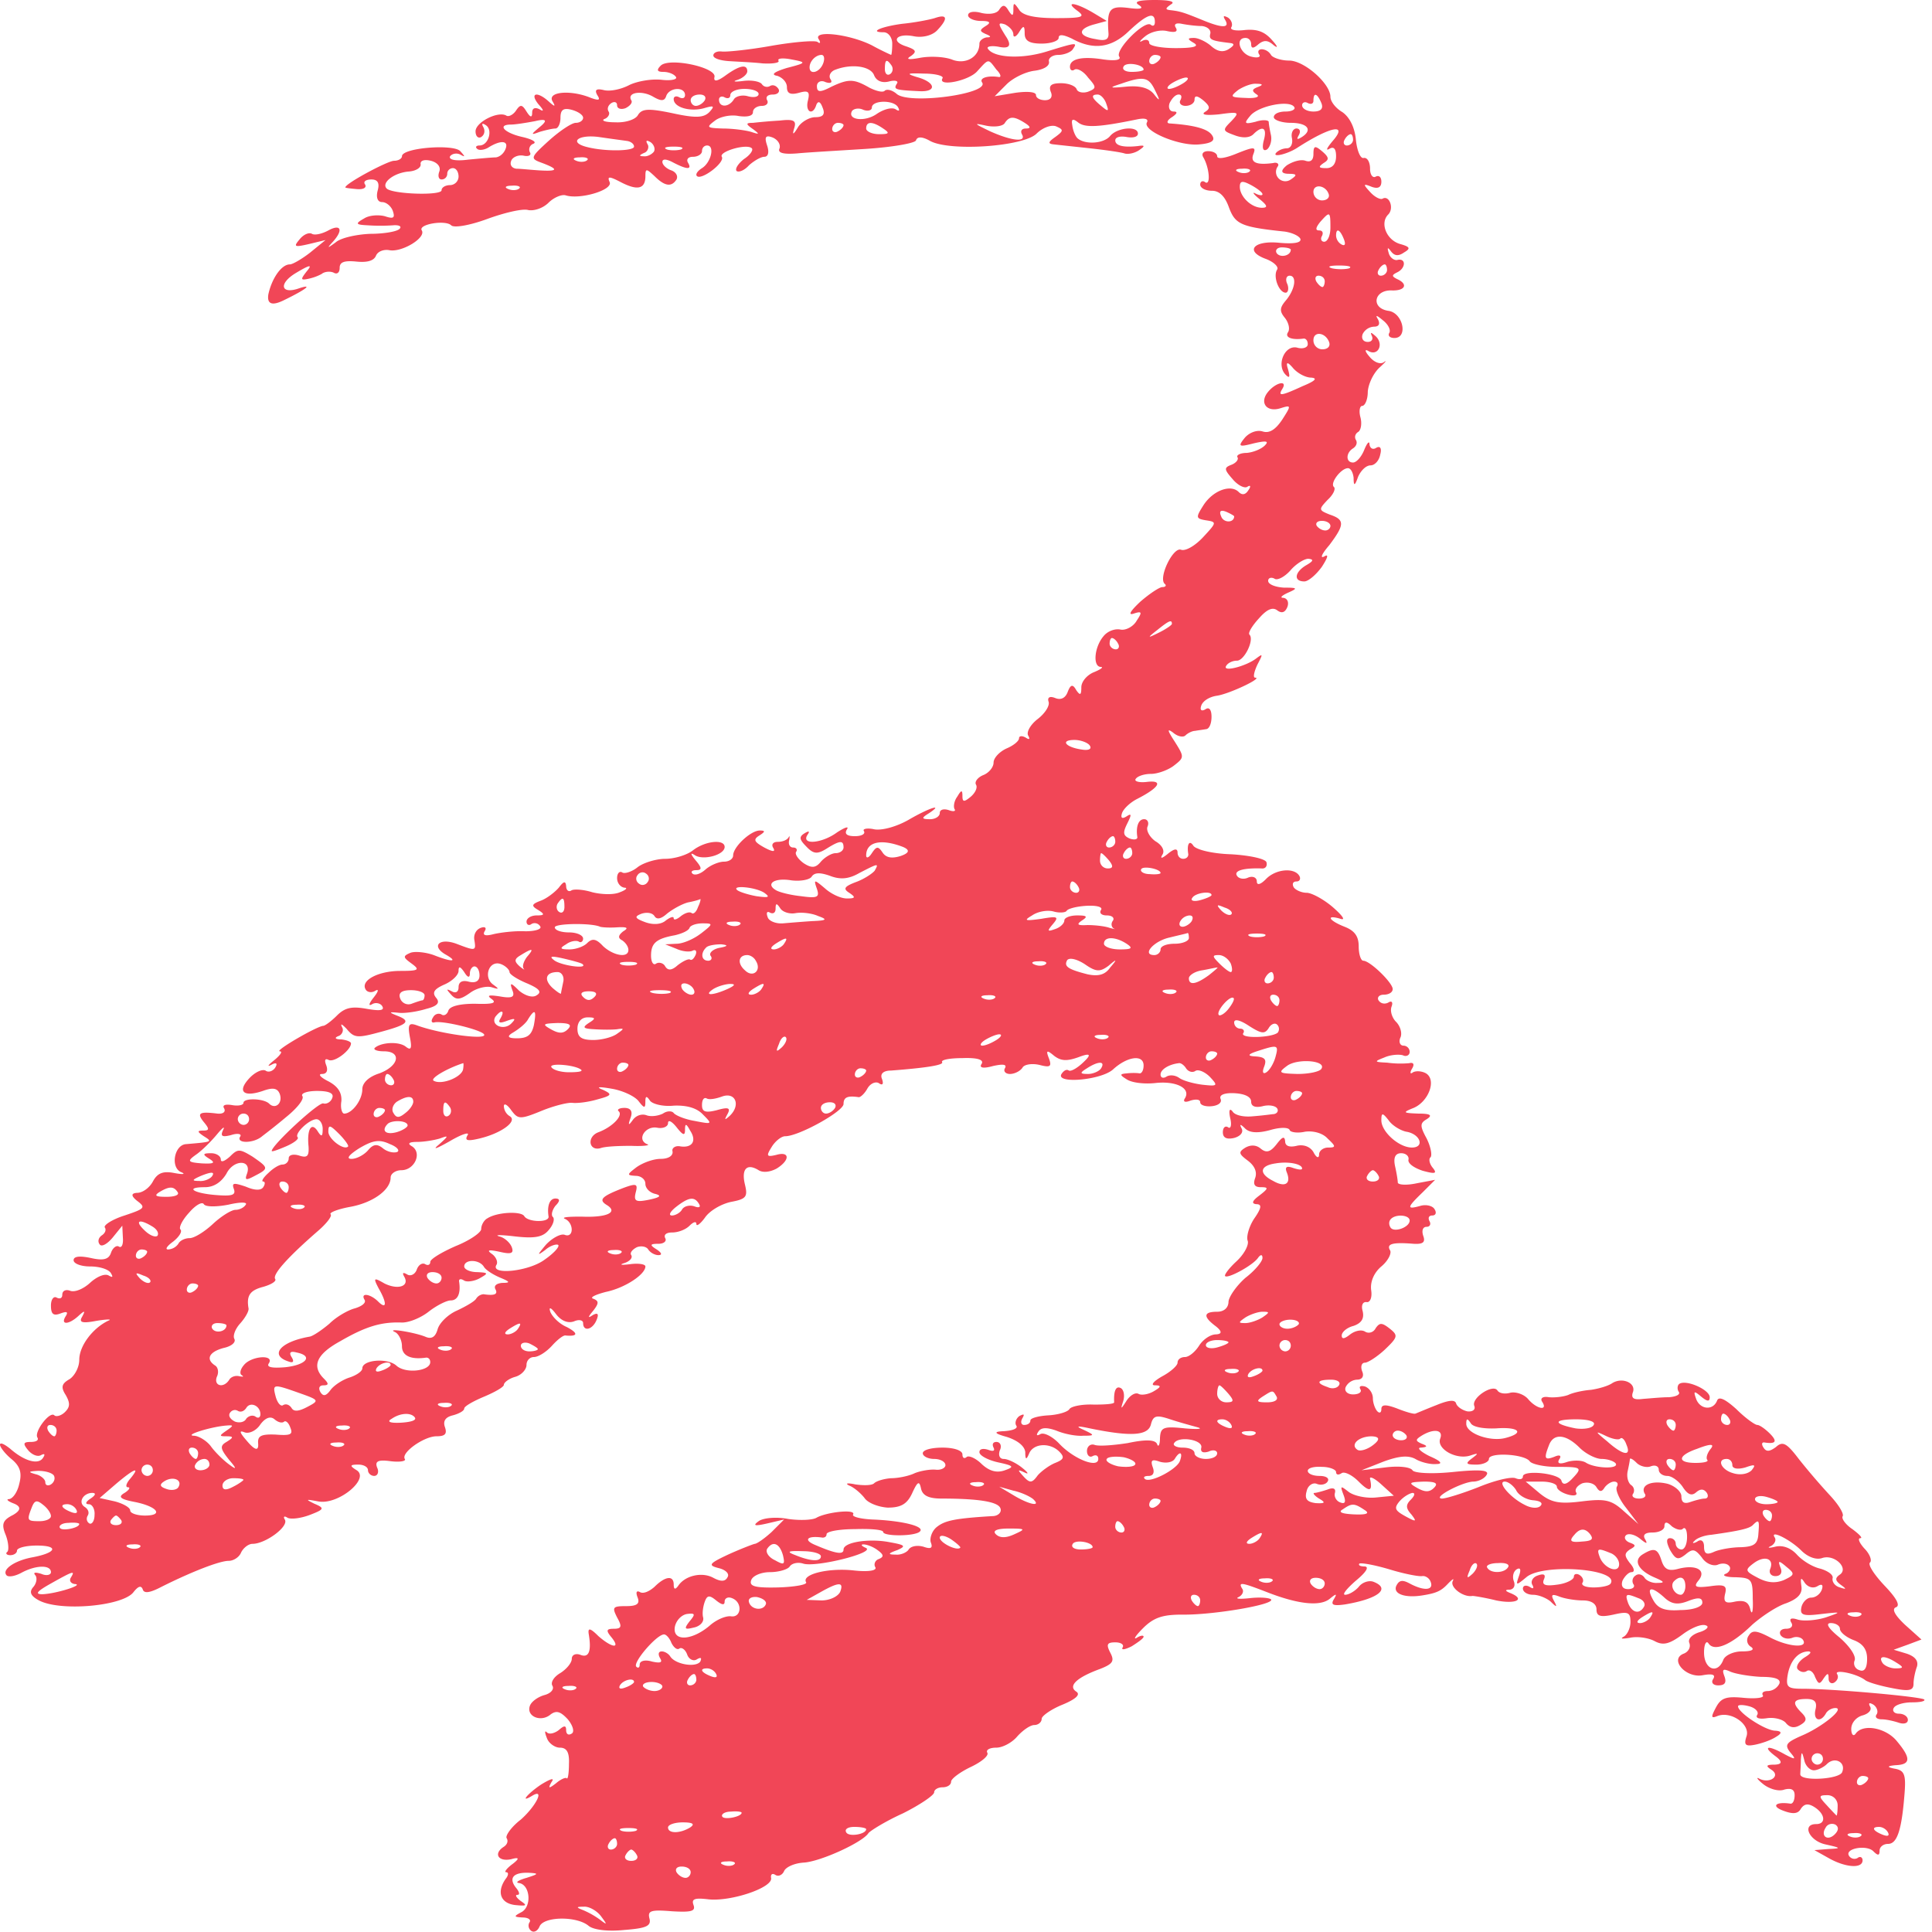 <svg xmlns="http://www.w3.org/2000/svg" width="111" height="111" fill="none"><path fill="#F14657" fill-rule="evenodd" d="M65.442.293c.293.195.097.26-.618.162-1.073-.13-1.236.066-1.139 1.432.033.39-.162.488-.747.358-1.01-.163-1.041-.586-.065-.846l.715-.195-.812-.488c-1.008-.586-1.627-.65-.878-.098.488.358.293.423-1.236.423-1.27 0-1.92-.163-2.114-.488-.294-.423-.326-.423-.326 0 0 .39-.065.39-.292.033-.195-.326-.325-.326-.52-.033-.13.228-.554.293-1.01.195-.455-.13-.78-.065-.78.13 0 .163.325.326.748.326.52 0 .586.097.26.292-.357.228-.357.293 0 .456.326.13.326.195.066.195-.228.033-.423.195-.423.358 0 .78-.814 1.235-1.594.91-.456-.163-1.237-.195-1.79-.098-.682.13-.877.098-.552-.097.358-.26.292-.358-.26-.552-.943-.293-.585-.781.422-.586.489.098 1.041-.032 1.334-.325.65-.683.618-.976-.13-.716-.326.098-1.172.26-1.854.325-1.236.163-1.952.488-1.073.488.26 0 .488.293.488.65 0 .358-.033.65-.065.65 0 0-.52-.227-1.106-.551-1.302-.651-3.383-.88-3.058-.358.13.195.097.293-.066.162-.161-.097-1.365 0-2.666.228-1.269.227-2.57.357-2.83.324-.26-.032-.487.066-.487.228 0 .163.39.293.91.325.488.033 1.366.066 1.92.13.584.033 1.007-.032.909-.162-.064-.13.26-.163.749-.065.878.163.878.195-.26.488-.748.228-.944.39-.553.455.292.098.553.358.553.651 0 .358.195.455.683.325.553-.162.65-.065.52.456-.162.65.293.878.488.227.098-.227.227-.195.358.163.162.39.032.553-.423.553-.325 0-.78.26-.976.553-.292.488-.357.488-.227.065.13-.423-.033-.52-.846-.423a28.9 28.9 0 0 0-1.53.13c-.422 0-.422.066 0 .358.391.293.391.326-.097.163-.325-.098-1.073-.195-1.626-.195-.943-.033-.975-.065-.455-.456.292-.227.91-.357 1.365-.26.488.065.814 0 .814-.228 0-.195.228-.357.52-.357.26 0 .39-.163.293-.326-.097-.195.033-.325.326-.325.292 0 .422-.163.325-.325-.13-.196-.325-.26-.488-.163a.35.35 0 0 1-.456-.098c-.097-.162-.585-.26-1.073-.195-.52.065-.65.033-.325-.065.292-.098.552-.325.552-.488 0-.423-.422-.358-1.235.228-.488.358-.715.39-.65.097.13-.553-2.603-1.138-3.09-.65-.26.26-.196.358.162.358.292 0 .618.13.715.292.098.13-.26.228-.813.163-.553-.065-1.366.065-1.854.293-.487.26-1.138.39-1.496.293-.423-.098-.52 0-.357.292.195.293.097.326-.358.163-1.172-.488-2.538-.358-2.213.195.196.326.13.326-.227 0-.65-.585-1.105-.488-.586.163.325.358.325.455.065.293-.26-.13-.422-.065-.422.195 0 .293-.098.293-.325-.065-.26-.423-.358-.423-.618-.033-.163.228-.423.358-.553.26-.488-.26-1.757.39-1.757.91 0 .294.163.424.325.327.196-.13.228-.358.13-.553-.13-.228-.064-.26.13-.13.424.26.163 1.17-.357 1.17-.195 0-.26.097-.13.195.097.098.39.065.618-.065.715-.455 1.203-.422 1.008.065-.097.26-.325.455-.553.488-.195 0-.91.065-1.594.13-.748.098-1.138 0-1.04-.195.13-.163.39-.195.585-.098.293.163.293.13 0-.195-.39-.422-3.35-.195-3.35.293 0 .13-.195.26-.456.26-.357 0-2.797 1.301-2.797 1.53 0 .032.293.064.65.097.358.032.586-.065.488-.26-.13-.163.033-.293.358-.293.358 0 .488.195.358.65-.098.39 0 .65.26.65.228 0 .52.229.618.52.13.39.033.457-.455.294-.358-.097-.91-.065-1.204.13-.52.293-.488.358.228.39.477.032.955.032 1.43 0 .359-.032.52.066.39.196-.13.163-.909.293-1.689.293-.782.032-1.692.228-1.985.488-.487.357-.52.357-.162-.034.617-.682.454-1.04-.26-.65-.358.196-.781.293-.944.196-.162-.098-.488.032-.715.325-.358.422-.293.455.553.26l.943-.228-.878.715c-.456.358-1.009.684-1.172.684-.488 0-1.04.813-1.236 1.724-.087.564.217.672.911.325 1.204-.585 1.692-.943.879-.683-1.074.39-1.237-.26-.196-.879.814-.487.944-.487.618-.097-.357.455-.357.52 0 .455a2.89 2.89 0 0 0 .846-.292c.195-.163.553-.163.715-.066.195.098.325-.032.325-.292 0-.326.26-.423.944-.358.618.065 1.008-.033 1.138-.325.098-.26.456-.39.781-.326.716.13 2.115-.714 1.855-1.137-.228-.358 1.365-.618 1.69-.293.163.162 1.074 0 2.05-.358.976-.358 2.05-.618 2.375-.52.325.064.844-.098 1.17-.424.293-.292.748-.487.976-.422.813.26 2.7-.293 2.537-.749-.163-.357-.032-.357.65 0 .943.488 1.4.39 1.4-.357 0-.456.064-.423.52 0 .585.585.975.65 1.268.195.098-.196-.032-.423-.293-.52-.293-.098-.52-.326-.52-.489 0-.195.26-.162.618.033.813.423 1.106.423.846 0-.098-.195.032-.326.292-.326.293 0 .52-.162.52-.325 0-.195.13-.325.294-.325.455 0 .227.976-.293 1.301-.26.163-.39.358-.293.455.26.26 1.627-.78 1.431-1.106-.195-.292 1.431-.78 1.724-.488.097.098-.098.39-.456.62-.325.26-.52.552-.423.682.13.097.456-.033.716-.326.293-.26.683-.488.88-.488.226 0 .291-.26.161-.65-.162-.487-.097-.617.326-.455.292.13.455.39.39.617-.13.26.195.358 1.008.293.683-.065 2.44-.162 3.969-.26 1.496-.098 2.797-.324 2.861-.487.066-.228.358-.228.813.033 1.14.617 5.367.324 6.115-.423.326-.326.814-.52 1.107-.423.455.195.455.26-.033.618-.423.293-.423.39-.098.423.26.031 1.204.13 2.082.226.91.098 1.79.228 1.984.293.195.065.553 0 .813-.162.39-.26.39-.325-.032-.26-.879.097-1.302-.033-1.302-.325 0-.195.293-.26.651-.195.358.065.65 0 .65-.195 0-.456-1.17-.358-1.592.13-.358.455-1.464.52-1.887.13-.13-.13-.26-.456-.293-.748-.065-.358.032-.39.325-.163.39.325 1.17.293 3.383-.163.455-.097.683-.032.585.163-.293.488 1.887 1.398 3.026 1.269.714-.065.91-.228.714-.52-.227-.36-.975-.586-2.471-.684-.163-.033-.098-.195.163-.358.292-.195.358-.325.097-.325-.228 0-.325-.228-.228-.488.13-.26.326-.488.52-.488.164 0 .196.13.099.325-.098.163.032.326.292.326.293 0 .52-.163.52-.358 0-.26.164-.228.489.032.422.358.422.488.097.683-.227.163.13.196.813.13 1.171-.162 1.204-.13.716.39-.52.52-.52.554.195.814.423.163.846.163 1.073-.065.52-.52.814-.39.586.39-.098.422-.033.618.195.488.163-.13.293-.487.228-.813-.065-.293-.13-.65-.13-.78-.033-.098-.358-.13-.749 0-.65.162-.683.097-.325-.326.456-.585 2.277-.943 2.538-.52.097.13-.13.26-.488.26-.39 0-.684.13-.684.325 0 .163.456.325.976.325.975 0 1.301.423.586.846-.228.13-.26.098-.13-.13s.064-.39-.13-.39c-.196 0-.326.26-.26.553.064.325-.066.584-.293.584a.935.935 0 0 0-.586.228c-.325.325.553.13 1.139-.228 1.951-1.267 2.992-1.462 2.081-.421-.326.39-.423.584-.195.454.26-.163.39 0 .39.423s-.195.683-.553.683c-.456 0-.488-.065-.163-.293.326-.195.326-.325-.097-.683-.39-.325-.488-.325-.488.163 0 .358-.163.488-.456.39-.26-.097-.715.033-1.072.26-.37.304-.347.467.065.488.52 0 .553.065.162.326a.536.536 0 0 1-.748-.749c.098-.13-.032-.26-.26-.195-.976.13-1.334-.032-1.139-.52.163-.423.033-.423-.943-.033-.618.26-1.139.358-1.139.163 0-.163-.227-.293-.52-.293-.26 0-.39.13-.293.325.359.586.456 1.66.13 1.464-.163-.13-.292-.032-.292.13 0 .196.293.358.682.358.423 0 .75.326.976.976.358.944.683 1.106 3.188 1.367.456.065.845.26.91.422.066.227-.39.292-1.17.227-1.496-.162-2.049.456-.846.911.456.163.78.456.684.618-.26.39.097 1.334.488 1.334.13 0 .195-.228.097-.488-.13-.26-.065-.488.13-.488.423 0 .326.78-.227 1.432-.358.423-.358.618-.033 1.008.195.26.293.618.163.813-.196.293.227.456.91.358.13 0 .227.13.227.325s-.291.292-.617.195c-.716-.163-1.204 1.008-.65 1.561.227.228.26.13.13-.325-.13-.412-.044-.445.26-.098.26.326.748.586 1.073.586.39.032.227.195-.487.488-1.27.585-1.432.585-1.172.163.326-.52-.357-.39-.813.162-.52.618-.097 1.204.716.944.618-.195.618-.163.097.65-.39.586-.748.814-1.138.683-.326-.097-.749.066-1.009.357-.423.52-.358.553.52.326.716-.163.88-.13.619.13-.195.195-.65.39-1.04.423-.359 0-.619.13-.52.26.063.13-.099.325-.359.423-.423.163-.423.26.065.813.292.358.683.553.845.456.196-.13.228-.033.066.195-.163.26-.358.293-.554.098-.455-.456-1.463-.098-2.017.748-.454.715-.454.78.13.878.651.098.62.13-.162.975-.455.488-1.008.813-1.268.716-.455-.163-1.301 1.594-.943 1.952.13.097.065.195-.13.195-.163 0-.749.39-1.27.846-.552.52-.715.78-.39.683.488-.163.521-.098.196.39-.196.358-.65.585-.944.52-.325-.064-.748.098-.975.39-.52.618-.618 1.724-.162 1.757.195 0 .032.13-.358.293-.423.162-.748.553-.748.878 0 .456-.066.488-.293.163-.196-.358-.326-.326-.488.097-.13.358-.39.488-.716.358-.325-.13-.456-.032-.39.195.097.228-.196.683-.619 1.009-.422.325-.65.747-.553.942.13.228.066.26-.13.13-.227-.13-.39-.097-.39.033 0 .163-.325.423-.715.586-.423.195-.748.553-.748.813 0 .26-.26.585-.586.716-.325.13-.52.39-.422.553.097.162-.033.455-.293.683-.39.325-.488.325-.488-.033s-.065-.358-.293.033c-.195.26-.228.585-.163.715.098.13-.065.163-.325.066-.293-.098-.52-.033-.52.162s-.26.358-.554.358c-.487 0-.52-.066-.097-.325.943-.618.032-.326-1.138.358-.683.39-1.496.617-1.952.552-.423-.098-.716-.033-.618.097.098.163-.13.293-.52.293-.456 0-.618-.13-.456-.39.13-.196-.097-.13-.553.162-.878.65-2.081.748-1.723.163.163-.228.097-.26-.163-.098-.325.196-.293.358.098.75.423.454.65.454 1.17.13.78-.489.976-.489.976-.066 0 .162-.195.325-.456.325-.227 0-.617.228-.845.488-.292.358-.52.39-.975.098-.326-.228-.52-.52-.456-.65.098-.13.033-.26-.162-.26-.196 0-.293-.197-.228-.424.032-.195.032-.293-.033-.163-.097.163-.358.26-.618.26-.292 0-.39.163-.26.358.13.228-.032.228-.52-.032-.586-.326-.65-.456-.293-.684.358-.227.358-.292.032-.292-.52 0-1.529.943-1.529 1.431 0 .195-.227.358-.52.358-.292 0-.78.195-1.073.455-.293.26-.618.358-.748.228-.098-.098-.033-.195.228-.195.325 0 .325-.13-.033-.553-.325-.39-.325-.488-.032-.293.488.293 1.69-.032 1.69-.488 0-.455-1.105-.358-1.821.195-.325.26-1.04.488-1.594.488-.52 0-1.268.228-1.594.488-.325.26-.748.39-.877.293-.163-.097-.293.065-.293.325 0 .293.195.52.422.553.196 0 .099.13-.26.26-.357.163-1.073.13-1.593 0-.52-.162-1.074-.195-1.204-.097-.163.098-.293-.032-.293-.26-.032-.293-.13-.293-.423.097-.227.26-.683.619-1.04.749-.52.195-.553.292-.163.52.422.26.39.324-.066.324-.325 0-.584.163-.584.358 0 .163.13.26.293.13a.368.368 0 0 1 .487.13c.13.163-.26.293-.845.293-.586-.032-1.4.066-1.822.163-.488.13-.65.065-.52-.163.13-.195.032-.292-.228-.195-.26.098-.423.39-.358.716.098.618.065.618-1.04.195-.977-.358-1.464.13-.619.618.748.423.39.456-.682.033-.456-.163-1.074-.228-1.334-.13-.456.195-.423.26.065.618s.423.423-.65.423c-1.27 0-2.31.553-1.985 1.073.097.163.358.195.553.065.228-.13.162.065-.098.39-.26.326-.325.52-.097.39.195-.13.488-.064.585.099.163.26-.13.292-.878.162-.879-.162-1.269-.065-1.724.39-.325.325-.683.585-.78.585-.39.033-2.798 1.432-2.505 1.464.195 0 .032.228-.325.52-.326.261-.423.391-.163.261.293-.163.39-.098.228.163-.13.195-.39.292-.553.162-.196-.097-.618.098-.944.456-.716.78-.293 1.106.88.683.487-.163.747-.13.877.195.195.52-.228.91-.586.586-.292-.326-1.495-.358-1.495-.065 0 .13-.293.194-.65.13-.391-.065-.586 0-.456.195.097.195-.065.325-.39.293-1.042-.13-1.204-.033-.781.487.325.39.325.488-.033.488s-.358.065.033.325c.52.325.488.325-1.04.456-.652.065-.88 1.3-.294 1.594.325.13.162.162-.358.065-.65-.13-.976 0-1.236.488-.195.358-.585.65-.91.65-.347.022-.347.174 0 .456.52.39.454.454-.716.845-.716.227-1.204.553-1.138.683.097.13.032.325-.163.455s-.26.358-.13.52c.097.163.423 0 .748-.39l.553-.683.033.683c.032.39-.066.618-.228.52-.13-.097-.358.066-.456.359-.13.39-.455.455-1.17.293-.619-.13-.977-.098-.977.13 0 .195.423.358.944.358.553 0 1.073.162 1.203.39.13.228.098.26-.13.13-.227-.13-.683.065-1.073.423-.39.358-.879.553-1.139.455-.26-.097-.455 0-.455.228 0 .195-.13.26-.326.163-.162-.098-.325.097-.325.454 0 .488.13.618.553.456.358-.13.455-.098.293.162-.326.52.195.488.748-.032.358-.326.39-.293.195.065-.195.325 0 .39.846.227.618-.097.91-.097.65 0-.878.423-1.658 1.432-1.658 2.245 0 .423-.26.91-.553 1.106-.456.26-.52.456-.228.91.26.456.26.683-.033.976-.227.228-.52.293-.618.195-.26-.26-1.17.944-.975 1.27.098.162-.065.26-.39.26-.423 0-.456.097-.13.487.227.26.553.39.748.26.195-.097.228-.032.098.163-.26.423-1.074.196-1.887-.52-.326-.26-.586-.39-.586-.228 0 .13.293.52.65.813.52.423.619.814.456 1.432-.097.455-.358.846-.585.877-.196 0-.065.13.292.26.412.174.39.39-.065.651-.585.293-.683.52-.423 1.14.163.422.196.877.098.975-.13.097-.033.195.163.195.227 0 .39-.13.39-.26 0-.163.52-.293 1.139-.293 1.3 0 1.137.423-.293.683-1.01.195-1.757.716-1.432 1.04.13.099.488.033.846-.162.846-.455 1.691-.455 1.691-.032 0 .162-.26.228-.552.097-.325-.097-.488-.097-.358.066.13.13.098.455-.098.683-.26.291-.162.52.326.78 1.235.65 4.846.325 5.432-.489.26-.324.423-.39.52-.161.065.26.39.227 1.073-.13 1.756-.88 3.35-1.497 3.87-1.497.294 0 .618-.228.716-.488.13-.26.423-.488.65-.488.75 0 2.115-1.008 1.855-1.399-.098-.162-.033-.227.162-.097.196.097.749.032 1.27-.163.845-.325.877-.39.26-.65-.521-.26-.49-.26.227-.13 1.139.227 2.992-1.301 2.211-1.79-.423-.26-.39-.324.098-.324.293 0 .553.13.553.325 0 .163.163.325.358.325.195 0 .293-.227.163-.488-.13-.357.064-.455.78-.357.52.065.91 0 .814-.13-.228-.358 1.106-1.302 1.82-1.302.488 0 .62-.13.488-.52-.13-.358.033-.586.456-.684.358-.097.65-.26.65-.39s.521-.422 1.14-.682c.617-.26 1.138-.553 1.138-.683s.293-.358.65-.456c.358-.097.65-.423.65-.683 0-.26.196-.455.424-.455.26 0 .715-.293 1.04-.65.293-.326.651-.619.781-.587.715.066.748-.13.065-.488-.456-.195-.846-.618-.944-.878-.097-.293.033-.26.326.13.292.39.683.553 1.04.423.294-.13.521-.065.521.098 0 .52.553.39.78-.196.13-.325.066-.422-.227-.26-.293.195-.293.13.033-.26.325-.422.325-.552 0-.682-.228-.065.097-.228.715-.39 1.107-.228 2.277-1.01 2.277-1.465 0-.13-.39-.195-.878-.13-.52.065-.65.033-.325-.065.292-.097.487-.292.39-.455-.098-.13.066-.325.325-.456.26-.097.553-.032.65.13.13.196.39.326.586.326.228 0 .195-.13-.098-.325-.422-.26-.39-.326.098-.326.325 0 .488-.162.39-.325-.097-.195.065-.325.39-.325.359 0 .782-.163 1.01-.39.227-.229.39-.26.39-.099 0 .163.227 0 .488-.357.26-.39.91-.78 1.495-.91.878-.163.976-.293.813-.976-.227-.911.098-1.269.781-.846.26.163.683.098 1.041-.098.78-.488.748-1.008-.032-.78-.553.13-.586.065-.26-.456.195-.325.552-.618.78-.618.78 0 3.35-1.43 3.35-1.853 0-.39.228-.488.878-.39.098 0 .326-.196.488-.49.163-.291.456-.422.65-.324.229.163.294.065.196-.228-.13-.292.065-.488.52-.488 2.114-.162 3.058-.325 2.928-.488-.066-.13.455-.227 1.17-.227.88-.033 1.237.097 1.107.325-.163.228.065.293.65.13.586-.13.814-.098.684.13-.098.163.032.326.291.326.26 0 .586-.163.716-.358.098-.196.553-.26.976-.163.618.163.716.098.553-.358-.195-.488-.13-.52.293-.163.39.293.716.326 1.43.066.63-.239.728-.152.294.26-.358.358-.748.585-.878.52-.13-.097-.293 0-.423.196-.358.585 2.277.357 2.96-.26.813-.749 1.756-.88 1.756-.229 0 .26-.098.456-.228.456-.162-.032-.488-.032-.748 0-.423.033-.39.098.033.358.325.195 1.04.26 1.626.195 1.17-.13 2.05.293 1.692.878-.13.196 0 .26.325.13.326-.097.553-.064.553.098 0 .163.293.26.65.227.358-.032.618-.194.52-.422-.097-.228.228-.358.814-.325.553.032.943.195.943.488 0 .26.228.358.65.26.359-.098.749-.033.847.13.097.163-.033.325-.26.325-.411.055-.824.099-1.237.13-.455.032-.943-.066-1.073-.292-.163-.197-.228-.066-.13.39.097.39.032.65-.13.52-.163-.098-.293.032-.293.292 0 .326.227.423.65.326.358-.098.553-.326.423-.553-.13-.26-.065-.26.228.032.26.228.715.26 1.43.065.554-.162 1.042-.162 1.107 0 .033.13.456.195.879.098.454-.065 1.007.065 1.3.39.488.456.488.52.032.52-.292 0-.52.196-.52.391 0 .26-.163.195-.325-.13-.196-.325-.585-.456-.975-.358-.423.098-.65 0-.65-.26-.034-.325-.164-.26-.49.163-.357.455-.584.52-.909.26-.261-.228-.586-.228-.88-.065-.422.26-.39.358.13.748.391.293.554.65.424 1.008-.13.358-.033.52.325.52.456 0 .456.066-.097.489-.39.293-.456.454-.163.487.325 0 .325.195-.13.846-.293.455-.456 1.04-.358 1.27.065.226-.195.747-.65 1.169-.424.39-.716.782-.65.847.161.162 1.593-.62 1.885-1.041.163-.228.26-.196.26 0 0 .195-.422.715-.975 1.138-.52.456-.944 1.074-.976 1.366 0 .357-.26.585-.65.585-.814 0-.814.293-.066.846.347.282.347.434 0 .455-.325 0-.748.293-.975.65-.228.359-.585.652-.813.652-.228 0-.423.13-.423.325 0 .163-.39.52-.878.78-.52.294-.684.52-.423.52.39 0 .358.099-.098.359-.293.163-.683.228-.846.13-.195-.097-.488.098-.683.39-.325.52-.358.52-.195.032.097-.324.032-.65-.13-.747-.293-.163-.422.162-.39.813 0 .097-.52.13-1.171.13-.65-.032-1.301.097-1.4.26-.096.162-.649.325-1.202.357-.586.033-1.04.163-1.04.293 0 .163-.164.26-.359.26-.163 0-.228-.162-.098-.39s.098-.26-.163-.13c-.194.13-.291.39-.194.553.13.163-.195.293-.715.325-.608.022-.553.13.162.326.617.195 1.04.52 1.073.878 0 .456.065.456.227.065.26-.586 1.204-.618 1.725-.098.325.326.26.456-.228.65-.325.13-.78.457-1.009.717-.325.455-.455.455-.813.065-.358-.39-.358-.423.065-.228.26.13.196 0-.13-.26-.357-.293-.845-.52-1.072-.52-.228 0-.326-.196-.228-.489.13-.26.032-.488-.195-.488-.196 0-.26.13-.163.326.098.195-.033.227-.293.13-.293-.098-.52-.065-.52.13s.488.455 1.073.586c.91.195.944.26.39.455-.455.163-.878.065-1.333-.358-.358-.358-.781-.52-.879-.39-.13.097-.227.032-.227-.163 0-.228-.488-.39-1.139-.39-.65 0-1.139.13-1.139.325 0 .163.293.325.651.325.358 0 .65.163.65.358 0 .163-.26.293-.552.26-.326-.032-.878.066-1.203.196-.325.162-.943.293-1.366.293-.423.032-.846.162-.976.292-.13.13-.618.13-1.074.065-.455-.097-.618-.065-.358.065.26.098.65.423.88.715.194.293.812.52 1.333.553.748 0 1.106-.195 1.398-.813.325-.715.422-.747.52-.26.098.39.455.553 1.171.553 2.212 0 3.253.196 3.383.553.098.227-.13.455-.455.455-2.18.13-2.733.26-3.188.618-.293.228-.423.65-.358.879.13.325.032.422-.423.26-.357-.098-.715-.033-.845.162-.097.163-.455.326-.748.293-.456 0-.456-.065.097-.26.52-.228.456-.293-.455-.455-1.171-.228-2.635 0-2.635.422 0 .326-.488.228-1.626-.26-.715-.293-.455-.553.422-.423.13 0 .228-.065.228-.195 0-.163.748-.293 1.627-.293.91-.032 1.626.033 1.626.163 0 .26 1.855.26 2.114-.032.293-.293-1.04-.619-2.732-.684-.683-.032-1.204-.162-1.106-.292.163-.326-1.56-.13-2.114.195-.227.13-.943.162-1.626.065-.65-.13-1.432-.065-1.692.13-.358.26-.228.293.488.13l.976-.228-.716.716c-.39.358-.845.683-.976.683-.13.033-.813.293-1.529.618-1.105.52-1.17.618-.52.78.39.099.618.326.489.52-.13.26-.39.26-.813.034-.651-.358-1.627-.13-2.017.456-.163.227-.26.227-.26-.066 0-.553-.489-.487-1.107.13-.293.26-.65.423-.846.292-.195-.096-.227.034-.13.294.163.39-.032.52-.65.52-.78 0-.813.065-.52.65.293.52.26.651-.195.651-.423 0-.456.098-.13.488.553.683.032.618-.748-.065-.488-.488-.62-.488-.553-.098.162.976 0 1.367-.488 1.17-.26-.096-.489 0-.489.229 0 .228-.292.586-.65.814-.39.227-.586.553-.456.748.098.194-.097.422-.455.52-.358.097-.747.357-.845.617-.228.618.65.976 1.203.488.325-.227.553-.162.976.293.293.358.39.716.227.814-.195.13-.325.032-.325-.196 0-.26-.097-.293-.423 0-.26.195-.553.26-.683.13s-.13 0 0 .326c.098.293.456.553.748.553.39 0 .553.26.52.943 0 .521-.064.911-.13.814-.064-.066-.357.065-.617.292-.423.325-.456.292-.26-.065.195-.26 0-.227-.586.13-.78.52-1.268 1.105-.52.65.747-.455.227.586-.65 1.366-.553.423-.911.944-.814 1.074.098.163.033.358-.162.488-.618.39-.326.878.423.716.455-.13.488-.044.097.26-.358.26-.52.488-.39.488.162 0 .13.195-.033.39-.52.748-.293 1.398.553 1.496.65.065.715.032.326-.228-.26-.195-.358-.358-.196-.358.163 0 .098-.195-.097-.423-.423-.552-.13-.877.747-.845.586.033.586.065-.13.293-.455.13-.65.26-.455.293.65.065.78 1.3.196 1.658-.488.26-.488.293.032.325.326 0 .52.131.39.293a.368.368 0 0 0 .13.488c.162.098.358-.032.455-.26.228-.586 2.147-.618 2.83-.033.293.228 1.107.326 2.05.228 1.268-.097 1.561-.228 1.43-.683-.097-.423.098-.488 1.302-.39 1.106.065 1.366 0 1.236-.358-.13-.358.065-.423.878-.326 1.301.131 3.708-.683 3.578-1.235-.033-.195.065-.293.26-.162.163.097.39 0 .488-.228.098-.228.586-.456 1.139-.488.975-.065 3.382-1.171 3.707-1.692.098-.13.976-.683 1.985-1.138.975-.488 1.79-1.042 1.79-1.204 0-.163.226-.292.486-.292s.488-.13.488-.325c0-.163.52-.553 1.139-.846.618-.293 1.04-.651.943-.813-.097-.163.13-.293.52-.293.358 0 .91-.293 1.203-.65.326-.359.75-.65.976-.65.228 0 .423-.164.423-.359 0-.163.553-.553 1.204-.814.78-.325 1.04-.585.78-.748-.487-.325.033-.812 1.367-1.3.748-.293.846-.456.586-.944-.228-.455-.196-.585.291-.585.326 0 .52.13.423.293-.097.162.13.13.52-.066.36-.227.684-.455.684-.552 0-.098-.195-.066-.39.064-.228.13-.065-.13.358-.552.618-.619 1.138-.78 2.244-.78 1.756.031 5.399-.587 5.107-.88-.13-.096-.683-.13-1.237-.064-.585.064-.845.032-.618-.066.196-.097.326-.325.196-.487-.228-.39-.033-.358 1.398.194 1.822.716 3.09.846 3.643.39.39-.325.423-.291.228.033-.195.326-.033.39.65.293 1.92-.325 2.636-.91 1.627-1.3-.26-.098-.65.032-.846.293-.227.26-.585.454-.78.454-.196 0 .097-.357.618-.812.553-.456.78-.781.52-.814-.26 0-.39-.065-.325-.162.097-.065.846.065 1.724.325.846.26 1.691.423 1.886.39.195-.032.423.13.488.326.195.487-.358.552-1.204.098-.422-.228-.617-.196-.78.162-.162.456.552.683 1.528.52.814-.13 1.074-.26 1.464-.682.26-.26.358-.326.26-.13-.162.357.619.943 1.14.845.097 0 .715.098 1.365.26 1.138.227 1.691-.066.813-.422-.326-.13-.326-.197-.033-.197.228-.031.326-.226.228-.487-.098-.26-.032-.553.163-.683.227-.13.26.033.13.39-.195.554-.163.554.423.066.943-.814 5.367-.488 4.846.358-.065.13-.52.227-.976.227-.422 0-.715-.097-.65-.26.098-.13.033-.325-.162-.456-.163-.097-.325-.065-.325.098s-.424.39-.944.456c-.683.097-.91.032-.78-.293.13-.293 0-.358-.359-.228-.292.098-.422.358-.292.553.097.195.032.228-.163.098-.228-.13-.39-.065-.39.097 0 .195.26.357.585.357.325 0 .78.195 1.009.39.358.358.39.326.195-.032s-.13-.422.293-.26c.325.13.943.227 1.366.227.487 0 .78.196.78.52 0 .391.227.456.976.294.846-.195.976-.13.976.423 0 .358-.196.748-.39.846-.228.13-.066.13.357.064.423-.097 1.074 0 1.432.196.488.26.845.162 1.594-.39.52-.39 1.105-.619 1.333-.52.227.064.064.26-.358.39s-.684.389-.586.617c.098.26-.065.52-.324.618-.846.326.13 1.432 1.105 1.237.553-.098.748-.033.585.227-.13.196 0 .358.293.358.39 0 .488-.162.358-.52-.163-.423-.065-.456.358-.26.325.13 1.106.26 1.757.292.813 0 1.138.13 1.041.39a.774.774 0 0 1-.651.423c-.26 0-.39.097-.293.26.065.13-.423.195-1.106.13-1.008-.098-1.3 0-1.594.553-.293.553-.293.65.098.488.78-.293 1.886.488 1.659 1.171-.163.488-.065.586.455.488.358-.065.944-.26 1.236-.455.369-.217.347-.337-.065-.358-.585-.033-2.114-1.04-2.114-1.399 0-.098.293-.098.65 0 .358.098.553.325.456.488-.13.195.13.26.553.195.423-.065.943.065 1.106.293.227.26.487.293.812.097.391-.227.391-.39.065-.715-.553-.553-.488-.78.293-.78.456 0 .618.162.521.585-.163.618.26.813.585.26.098-.195.358-.325.553-.325.586 0-.78 1.106-1.952 1.594-.877.39-.975.52-.65.943.358.423.325.456-.292.13-.976-.553-1.334-.488-.553.098.412.303.401.466-.033.488-.488 0-.553.065-.195.293.553.357-.097.813-.683.52-.228-.13-.13.033.195.293.358.292.911.454 1.236.324.39-.097.585 0 .585.325 0 .293-.098.488-.228.488-.845-.13-1.137.131-.454.391.584.228.877.195 1.04-.098.195-.293.423-.325.781-.097.618.39.683.976.097.976-.846 0-.39.976.553 1.171.879.195.911.228.163.26l-.813.065.813.456c.976.553 1.952.618 1.952.13 0-.163-.13-.261-.293-.13a.368.368 0 0 1-.488-.131c-.26-.422 1.009-.65 1.399-.26.26.26.358.26.358-.032 0-.228.227-.391.487-.391.52 0 .781-.781.943-2.83.098-1.17 0-1.398-.585-1.495-.434-.087-.412-.152.065-.196.878-.032.911-.39.097-1.366-.618-.78-1.951-1.04-2.374-.456-.13.196-.26.066-.26-.26 0-.358.293-.683.651-.78.358-.098.553-.326.423-.52-.098-.196-.033-.229.195-.099.195.13.293.39.195.553-.13.163 0 .293.293.293.259 0 .682.098.975.195.293.098.52.033.52-.162s-.227-.358-.52-.358c-.26 0-.39-.163-.293-.325.098-.196.586-.326 1.041-.326.488 0 .781-.065.716-.162-.163-.163-5.237-.619-6.994-.619-.878 0-.975-.097-.845-.844.162-.814.618-1.302 1.203-1.302.195.033.065.163-.26.358-.293.195-.488.488-.39.65.13.163.358.228.52.13.163-.13.391.033.488.326.195.423.26.456.488.098.228-.325.293-.358.293 0 0 .228.163.325.325.228.195-.13.261-.326.163-.488-.195-.293 1.139-.033 1.627.358.195.13.878.325 1.56.454.976.196 1.204.13 1.204-.26 0-.26.097-.715.195-.975.098-.326-.098-.586-.586-.75l-.748-.226.813-.293.781-.293-.943-.846c-.586-.553-.781-.91-.521-1.008.261-.098.033-.52-.65-1.235-.585-.62-.975-1.204-.845-1.334.13-.098 0-.488-.326-.814-.292-.325-.39-.585-.227-.585.162 0-.065-.228-.456-.52-.39-.26-.65-.619-.553-.749.065-.162-.26-.683-.748-1.204a38.801 38.801 0 0 1-1.757-2.05c-.714-.942-.942-1.072-1.333-.714-.357.26-.553.293-.715.033-.13-.195-.098-.326.065-.293.65.098.748-.065.293-.52-.261-.26-.586-.489-.716-.489s-.683-.39-1.204-.91c-.65-.585-1.008-.748-1.106-.487-.228.584-.976.52-1.204-.099-.161-.455-.13-.487.293-.13.358.293.488.293.488.032 0-.421-1.3-1.007-1.723-.78-.13.066-.163.293-.065.456.13.163-.13.293-.553.325-.423 0-1.074.066-1.497.097-.52.066-.683-.031-.585-.357.227-.553-.586-.91-1.17-.553-.229.163-.782.325-1.237.39-.455.033-1.04.163-1.3.293-.261.098-.75.163-1.107.13-.358-.066-.52.066-.39.26.358.553-.326.423-.814-.162-.227-.26-.683-.423-1.008-.358-.326.098-.65.033-.748-.13-.26-.39-1.496.422-1.333.877.097.228-.098.358-.39.326-.293-.065-.586-.26-.651-.456-.065-.228-.423-.195-1.139.099-.585.227-1.106.454-1.204.487-.097.032-.553-.098-1.04-.293-.683-.26-.911-.227-.911.033 0 .195-.097.26-.227.13s-.26-.487-.26-.747c0-.293-.196-.586-.456-.684-.26-.065-.358 0-.26.163.097.163-.098.293-.423.293-.325 0-.52-.195-.423-.423a.77.77 0 0 1 .65-.423c.293 0 .424-.195.293-.488-.097-.26-.032-.488.163-.488.163 0 .683-.325 1.139-.748.748-.716.78-.814.292-1.204-.455-.358-.585-.358-.813-.032-.13.26-.423.325-.618.195-.228-.13-.585-.033-.846.162-.325.26-.488.293-.488.065 0-.195.293-.455.683-.553.456-.162.618-.423.52-.846-.097-.325 0-.552.229-.52.195.032.325-.26.26-.682-.065-.488.163-1.01.585-1.367.39-.325.619-.78.489-.943-.196-.358.162-.455 1.365-.358.553.033.683-.097.553-.455-.098-.293-.033-.52.195-.52.195 0 .26-.163.163-.326-.098-.195-.033-.325.162-.325.196 0 .26-.163.13-.358-.097-.195-.487-.293-.813-.195-.813.227-.78.097.13-.78l.716-.716-1.04.195c-.587.13-1.075.098-1.106-.032 0-.13-.066-.553-.163-.976-.097-.488.033-.716.358-.716.26 0 .455.163.422.358-.065.228.325.488.813.65.716.196.846.163.586-.162-.195-.228-.26-.52-.13-.618.097-.13 0-.618-.228-1.074-.39-.715-.39-.878 0-1.106.358-.228.228-.325-.488-.325-.877-.032-.91-.065-.26-.325.846-.357 1.334-1.594.716-1.984-.228-.13-.554-.163-.749-.065-.162.13-.195.032-.065-.195.163-.26.098-.39-.162-.326a5.72 5.72 0 0 1-1.27-.032c-.746-.033-.746-.065-.161-.293.358-.163.846-.195 1.073-.13.195.098.39 0 .39-.195a.36.36 0 0 0-.358-.358c-.195 0-.293-.228-.162-.488.097-.26-.032-.65-.26-.878-.227-.227-.358-.618-.26-.878.098-.26 0-.358-.195-.227-.195.097-.423.064-.553-.13-.098-.163.032-.326.293-.326.292 0 .52-.13.52-.325 0-.358-1.301-1.627-1.692-1.627-.13 0-.26-.358-.26-.813 0-.586-.227-.91-.813-1.139-.91-.357-1.106-.715-.228-.454.293.097.13-.163-.423-.65-.52-.456-1.236-.847-1.529-.847-.292 0-.65-.162-.747-.325-.098-.195-.032-.325.163-.325.194 0 .26-.163.162-.326-.292-.488-1.366-.39-1.92.195-.324.326-.519.358-.519.13 0-.227-.228-.325-.489-.227-.26.13-.553.065-.65-.098-.195-.292.358-.455 1.399-.423.227.033.358-.13.293-.358-.066-.195-.944-.39-2.017-.455-1.074-.032-2.016-.26-2.18-.488-.227-.358-.39-.098-.292.488 0 .163-.13.26-.293.26-.195 0-.325-.162-.325-.358 0-.26-.195-.227-.553.066-.358.292-.456.292-.325.065.162-.228 0-.553-.39-.78-.326-.229-.554-.619-.456-.847.097-.227 0-.422-.195-.422-.326 0-.488.422-.39 1.04 0 .13-.196.163-.456.065-.358-.163-.39-.325-.13-.846.26-.52.26-.617-.033-.422-.26.163-.358.098-.26-.195.097-.26.488-.618.878-.813 1.269-.65 1.497-1.074.586-.976-.488.065-.78-.033-.683-.163.097-.162.488-.293.878-.293s1.008-.227 1.334-.487c.585-.456.585-.489.032-1.367-.423-.65-.455-.78-.097-.52.26.227.585.292.715.162.13-.13.39-.26.553-.26.163-.032.456-.065.618-.097.195 0 .325-.325.325-.715 0-.39-.13-.586-.357-.423-.228.13-.325.032-.228-.228s.456-.488.878-.553c.715-.097 2.7-1.041 2.212-1.041-.13 0-.065-.325.13-.748.325-.618.325-.65-.065-.358-.586.455-1.984.813-1.724.423.097-.163.358-.293.618-.293.423 0 1.008-1.204.716-1.496-.098-.098.162-.52.553-.943.455-.52.78-.65 1.04-.455s.456.13.586-.196c.098-.26 0-.488-.228-.52-.227 0-.097-.13.26-.293.586-.26.554-.293-.227-.293-.52-.032-.91-.195-.91-.39 0-.163.162-.228.357-.13.163.13.585-.098.91-.456.326-.39.814-.683 1.041-.683.325.033.293.13-.098.358-.682.39-.78.944-.13.944.228 0 .683-.39 1.01-.846.357-.553.39-.748.13-.586-.26.13-.13-.162.292-.65.878-1.171.91-1.463.032-1.756-.65-.26-.65-.293-.13-.846.325-.293.488-.65.358-.748-.228-.228.423-1.074.813-1.074.163 0 .293.26.325.553 0 .488.066.488.26-.065.163-.358.456-.65.716-.65.228 0 .488-.26.553-.619.098-.358 0-.52-.227-.39-.195.13-.358.032-.39-.195 0-.228-.13-.098-.293.293-.163.422-.456.748-.651.748-.423 0-.423-.553 0-.814.195-.13.26-.325.163-.488-.098-.162-.033-.356.13-.454.162-.099.227-.488.13-.846-.098-.358-.033-.65.097-.65.163 0 .326-.358.326-.814.032-.455.325-1.073.683-1.399.325-.292.455-.455.228-.292-.195.13-.553 0-.814-.326-.26-.293-.293-.455-.065-.325.553.325.91-.39.423-.846-.26-.227-.325-.26-.228-.032.098.195 0 .357-.227.357-.26 0-.39-.194-.293-.454a.77.77 0 0 1 .65-.423c.293 0 .359-.163.228-.423-.162-.26-.097-.26.293.065.293.228.456.553.358.716-.098.162.032.293.293.293.812 0 .487-1.464-.358-1.562-1.01-.162-.813-1.203.195-1.171.78.032.975-.358.325-.65-.325-.163-.325-.228 0-.39.487-.229.52-.814.032-.717-.194.065-.455-.13-.52-.39-.097-.325-.065-.358.13-.098.196.26.422.293.748.065.39-.227.358-.325-.228-.488-.78-.227-1.17-1.202-.682-1.69.358-.358.065-1.139-.325-.911-.13.065-.456-.098-.716-.39-.423-.456-.39-.489.097-.293.358.13.553.032.553-.293 0-.26-.13-.39-.325-.293-.163.098-.325-.098-.325-.455 0-.39-.163-.65-.358-.619-.195.066-.39-.422-.455-1.04-.066-.715-.358-1.301-.78-1.594-.39-.227-.684-.618-.684-.878 0-.748-1.496-2.082-2.374-2.082-.456 0-.944-.163-1.041-.325a.663.663 0 0 0-.52-.326c-.196 0-.261.13-.163.293.13.163-.098.228-.456.13-.65-.162-.943-1.072-.325-1.072.195 0 .325.162.325.358 0 .26.13.26.423 0 .325-.26.553-.228.878.065.26.194.228.065-.097-.293-.423-.488-.846-.65-1.562-.586-.52.065-.878 0-.78-.162.097-.163 0-.423-.196-.553-.26-.13-.293-.098-.162.13.292.488-.163.488-1.333 0-1.041-.423-1.236-.488-1.79-.553-.325-.033-.325-.098 0-.326.293-.162-.032-.26-.91-.26-.944 0-1.238.098-.912.293Zm.91.976c0 .195-.097.26-.227.162-.325-.325-2.082 1.431-1.822 1.821.13.195-.227.26-.91.163-1.236-.195-1.92-.033-1.92.423 0 .195.13.26.26.162.164-.097.52.098.78.456.49.553.49.618 0 .813-.291.098-.584.033-.65-.13-.064-.195-.454-.358-.909-.358-.554 0-.716.13-.586.488.13.293 0 .488-.326.488-.292 0-.52-.13-.52-.293 0-.195-.52-.227-1.203-.13l-1.17.195.682-.683c.357-.358 1.073-.715 1.593-.78.52-.066.88-.26.846-.52-.065-.196.195-.39.52-.39.358 0 .749-.164.846-.327.26-.39.293-.422-1.496.13-1.464.456-3.057.358-3.382-.162-.098-.13.227-.194.683-.097.584.108.694-.108.325-.65-.423-.684-.455-.781-.032-.651.26.13.487.358.487.585 0 .196.163.13.325-.13.26-.423.325-.39.325.065 0 .423.26.586.976.586.553 0 .976-.163.976-.325 0-.228.26-.196.748.032 1.237.682 2.278.552 3.285-.423 1.041-.976 1.496-1.138 1.496-.52Zm2.7.227c.293.033.52.196.488.423-.098.358.032.423 1.138.553.26.033.26.13-.097.357-.325.196-.65.13-1.008-.194-.26-.228-.715-.455-.976-.455-.39 0-.39.065 0 .292.326.196-.032.292-1.04.292-.847 0-1.53-.13-1.53-.292 0-.195-.195-.227-.39-.13-.228.13-.163 0 .163-.26.325-.26.878-.39 1.268-.293.456.098.618.033.488-.195-.13-.195 0-.293.326-.228.325.065.846.13 1.17.13ZM47.293 3.643c-.194.52-.78.683-.78.227 0-.358.358-.715.683-.715.163 0 .195.227.098.488Zm19.386-.358c0 .097-.13.26-.325.358-.163.097-.326.032-.326-.13 0-.196.163-.358.326-.358.195 0 .325.065.325.13Zm-15.45.488c.098.162.065.39-.097.488-.163.097-.293-.033-.293-.293 0-.553.097-.618.39-.195ZM57.247 4c.26.26.292.456.13.423-.65-.097-1.14.065-.944.326.39.65-4.195 1.268-4.911.65-.26-.227-.553-.292-.683-.195-.098.13-.488.033-.879-.162-.91-.52-1.203-.52-2.18-.066-.681.358-.845.326-.845-.032 0-.228.228-.358.488-.228.293.098.423.033.293-.162-.13-.196 0-.456.292-.554.944-.357 2.018-.195 2.213.326.13.325.455.455.846.358.357-.098.585-.033.455.13-.195.325-.098.358 1.269.423 1.072.065.975-.52-.13-.814-.618-.195-.553-.227.422-.195.65 0 1.138.13 1.073.26-.325.521 1.497.163 1.985-.39.683-.748.618-.748 1.106-.098Zm8.456 0c0 .066-.293.13-.683.13-.358 0-.586-.13-.456-.325.163-.26 1.14-.097 1.14.195Zm.65 1.172c.326.65.293.683-.064.227-.293-.357-.814-.488-1.562-.423-1.008.098-1.04.065-.325-.162 1.301-.456 1.593-.39 1.951.358Zm1.627-.39c-.26.162-.618.325-.813.325-.163 0-.098-.163.163-.326.26-.162.65-.325.813-.325.195 0 .098.164-.163.326Zm4.261.227c-.325.13-.325.228-.032.423.195.13-.066.228-.619.195-.91-.032-.943-.065-.455-.455.293-.196.78-.39 1.04-.358.39 0 .424.065.066.195Zm-33.958.488c.196-.488 1.074-.52 1.074-.033 0 .163-.13.228-.325.13-.163-.097-.326-.065-.326.098 0 .488.976.748 1.757.52.553-.162.618-.13.293.228-.325.326-.78.358-2.115.065-1.399-.292-1.756-.26-1.984.098-.13.26-.715.455-1.301.423-.585 0-.845-.098-.618-.195.196-.065.326-.293.228-.423-.098-.163-.032-.358.163-.488.163-.098.325-.065.325.13s.228.26.487.163c.26-.13.423-.326.325-.456-.26-.455.62-.585 1.27-.195.455.26.65.26.747-.065Zm5.302-.098c0 .163-.26.228-.618.13-.325-.097-.716 0-.813.196-.293.455-.845.455-.845 0 0-.163.163-.228.325-.13.194.097.325.032.325-.13 0-.196.357-.358.813-.358.455 0 .813.13.813.292Zm-3.09.358c-.097.163-.325.326-.52.326-.163 0-.293-.163-.293-.326 0-.195.228-.325.52-.325.26 0 .39.13.294.325Zm23.062.195c.162.456.13.488-.293.13-.553-.455-.618-.65-.195-.65.163 0 .39.228.487.52Zm12.36-.032c.13.325-.033.488-.456.488-.358 0-.65-.163-.65-.358 0-.163.162-.228.324-.13.196.097.326.032.326-.13 0-.52.227-.423.455.13Zm-24.33.228c.13.227.065.26-.13.13-.228-.13-.683 0-1.074.26-.683.488-1.724.358-1.43-.163.097-.13.39-.195.65-.065.259.098.488.033.488-.13 0-.423 1.236-.455 1.496-.032Zm-18.085.618c0 .162-.195.292-.423.292-.228 0-.91.456-1.529 1.009-1.105 1.007-1.105 1.04-.39 1.3.943.358.91.488-.163.423-.52-.032-1.105-.097-1.333-.097-.26-.033-.39-.228-.292-.456.065-.195.39-.358.715-.293.293.065.456-.032.358-.195a.348.348 0 0 1 .195-.487c.227-.097-.066-.26-.618-.39-1.04-.228-1.496-.716-.65-.716.227 0 .845-.097 1.366-.195.628-.152.736-.054.324.293-.585.488-.585.52-.065.325.326-.098.748-.195.911-.195.163 0 .293-.293.293-.618 0-.456.163-.586.65-.456.358.098.651.293.651.456Zm25.37.292c.358.228.358.326.065.326-.227 0-.325.13-.227.325.292.488-.586.39-1.821-.163-.944-.455-.976-.488-.228-.325.488.098.976.033 1.074-.163.26-.39.52-.39 1.137 0Zm-10.408.13c0 .098-.13.26-.325.358-.163.098-.326.033-.326-.13 0-.195.163-.358.326-.358.195 0 .325.066.325.13Zm2.277.196c.39.26.358.325-.227.325-.423 0-.749-.163-.749-.325 0-.423.358-.423.976 0ZM36.038 8.1c.196.032.39.162.39.324 0 .26-1.626.293-2.667.032-1.106-.26-.585-.747.65-.584.65.097 1.4.195 1.627.228Zm41.699-.066c0 .163-.163.325-.358.325-.163 0-.228-.162-.13-.325.097-.195.26-.325.358-.325.065 0 .13.13.13.325Zm-40.17.683c-.13.162-.39.292-.586.26-.293 0-.26-.065.033-.195.195-.065.292-.326.195-.487-.13-.228-.065-.26.163-.13.195.13.292.39.195.552Zm1.56-.13c-.226.065-.617.065-.812 0-.228-.098-.065-.163.39-.163.456 0 .618.065.423.163ZM25.24 9.856c-.098.26-.032.455.13.455a.326.326 0 0 0 .326-.326c0-.195.162-.325.325-.325.195 0 .325.228.325.488a.5.5 0 0 1-.488.488c-.26 0-.488.13-.488.293 0 .325-2.83.228-3.154-.098-.326-.325.422-.91 1.268-.976.423-.032.716-.227.683-.423-.032-.195.196-.292.585-.195.39.098.586.358.488.618Zm8.489-.65c-.097.096-.39.13-.617.031-.26-.097-.163-.195.195-.195.358-.033.552.065.422.163Zm38.056.65c-.097.097-.39.13-.618.032-.26-.098-.162-.195.196-.195.358-.033.553.065.422.162Zm.749 1.301c0 .097-.195.065-.39-.033-.228-.13-.13.033.195.293.488.39.52.52.162.52-.618 0-1.269-.65-1.269-1.203 0-.358.163-.358.651-.098.358.195.65.423.65.52v.001Zm-42.707-.326c-.098.098-.39.13-.618.033-.26-.098-.163-.195.195-.195.358-.033.553.065.423.162Zm46.512.325c.065.196-.098.358-.39.358a.5.5 0 0 1-.488-.488c0-.488.715-.39.878.13Zm.098 1.92c0 .455-.163.813-.358.813-.163 0-.228-.162-.13-.325.097-.195.032-.325-.163-.325-.228 0-.195-.163.065-.488.553-.62.586-.62.586.325Zm.78.682c.098.26.066.39-.13.294a.619.619 0 0 1-.325-.52c0-.456.228-.36.455.226Zm-3.057.586c0 .357-.618.488-.813.195-.097-.163.033-.325.293-.325.293 0 .52.065.52.13Zm3.35 1.073c-.227.065-.683.065-.976 0-.325-.097-.13-.162.39-.162.554 0 .781.065.586.162Zm2.18.098c0 .162-.163.325-.358.325-.163 0-.228-.162-.13-.325.097-.195.26-.325.358-.325.065 0 .13.13.13.325Zm-3.579.65c0 .163-.065.326-.13.326-.097 0-.26-.163-.358-.325-.097-.196-.032-.326.13-.326.196 0 .358.13.358.326Zm.26 3.514c.066.227-.097.39-.39.39a.513.513 0 0 1-.52-.52c0-.553.715-.456.91.13Zm-5.464 9.985c0 .39-.618.39-.748 0-.13-.293-.033-.39.293-.26.227.098.455.228.455.26Zm5.53.553c0 .13-.13.26-.293.26-.195 0-.39-.13-.488-.26-.098-.162.032-.292.293-.292.26 0 .488.13.488.292Zm-9.107 5.627c0 .066-.326.292-.716.487-.716.358-.716.326-.13-.13.683-.552.846-.617.846-.358Zm-3.09 1.14c.097.161.032.323-.13.323-.195 0-.358-.162-.358-.325 0-.195.065-.325.13-.325.097 0 .26.13.357.325l.001.001Zm-1.627 5.853c.13.195-.065.293-.455.228-.943-.13-1.269-.553-.423-.553.358 0 .779.162.878.325Zm1.463 5.53c0 .162-.162.325-.357.325-.163 0-.227-.163-.13-.326.097-.195.26-.325.358-.325.064 0 .13.13.13.325Zm-12.197.292c.413.174.37.347-.13.52-.52.163-.845.098-1.04-.195-.26-.39-.358-.357-.618.033-.163.26-.326.325-.326.13 0-.78.845-.976 2.114-.488Zm13.173.358c0 .163-.162.325-.358.325-.162 0-.227-.162-.13-.325.098-.195.26-.325.358-.325.065 0 .13.13.13.325Zm-1.333.423c.26.325.227.455-.066.455a.446.446 0 0 1-.454-.455c0-.228.033-.423.065-.423.065 0 .26.195.456.423Zm-13.466.586c-.13.162-.618.487-1.073.65-.684.26-.749.39-.39.618.39.26.357.326-.13.326-.359 0-.912-.26-1.27-.586-.617-.52-.65-.52-.455.032.163.488.034.553-.91.423-.618-.065-1.27-.227-1.464-.357-.585-.358-.065-.716.91-.553.52.065 1.075-.033 1.172-.228.163-.228.487-.228 1.04-.033.586.228 1.074.195 1.692-.162 1.073-.553 1.139-.586.878-.13Zm16.426.13c0 .065-.293.097-.618.065-.358 0-.586-.163-.488-.293.13-.195 1.106 0 1.106.228Zm-29.469.52c-.098.163-.325.228-.488.098-.163-.098-.228-.326-.098-.488.098-.163.326-.228.488-.098.163.098.228.325.098.488Zm24.753.293c.097.163.032.325-.13.325-.196 0-.358-.162-.358-.325 0-.195.065-.325.13-.325.098 0 .26.13.358.325Zm-18.052.325c.357.26.26.293-.456.195-.52-.097-1.009-.26-1.106-.357-.325-.293 1.073-.163 1.562.162Zm25.696.13c0 .065-.293.196-.65.293-.36.098-.586.033-.456-.13.162-.293 1.106-.423 1.106-.163Zm-37.178.684c0 .26-.13.39-.293.292-.163-.097-.195-.325-.098-.488.293-.423.391-.358.391.196Zm7.676 0c-.097.292-.26.422-.358.357-.097-.097-.358-.032-.618.162-.227.195-.423.26-.423.13s-.195-.064-.455.13c-.26.228-.716.26-1.17.099-.619-.228-.65-.325-.229-.488.293-.098.618-.065.748.13.13.227.39.163.716-.13.325-.26.846-.553 1.204-.65.357-.066.683-.163.715-.196.033 0 0 .195-.13.456Zm5.595.357c.358-.065.943 0 1.3.162.553.195.52.26-.324.293-.52.032-1.302.097-1.692.13-.39.032-.813-.13-.878-.357-.098-.26-.033-.358.13-.26.195.096.325 0 .325-.228 0-.325.065-.325.26-.032.13.227.553.356.879.291Zm17.564-.195c-.13.194.033.324.325.324.292 0 .455.13.358.294-.13.162-.097.357.032.455.163.065.032.032-.227-.033-.26-.097-.846-.162-1.27-.162-.584.032-.65-.033-.324-.26.358-.227.293-.294-.26-.294-.423 0-.748.13-.748.294 0 .162-.228.39-.52.487-.457.163-.489.13-.13-.292.357-.422.259-.456-.684-.292-.944.13-1.009.097-.52-.195.325-.228.878-.326 1.235-.228.326.096.684.065.749-.033.065-.13.585-.26 1.138-.293.586-.032.944.066.846.228Zm7.481.26c-.098.097-.358 0-.586-.227-.293-.326-.26-.358.195-.163.325.098.49.293.391.39Zm-2.277.39c-.097.162-.358.325-.52.325-.196 0-.228-.163-.13-.325a.663.663 0 0 1 .52-.325c.195 0 .228.13.13.325Zm-33.99.325c.098.033.52.065.976.033.585-.033.682.032.357.227-.292.228-.324.39-.064.52.194.131.357.36.357.554 0 .488-.878.325-1.463-.228-.39-.423-.618-.455-.911-.162-.195.195-.65.357-1.009.357-.553 0-.585-.065-.195-.292.26-.196.586-.228.716-.163.13.098.26 0 .26-.163 0-.195-.358-.358-.813-.358-.456 0-.813-.13-.813-.292 0-.228 2.114-.26 2.602-.033Zm5.789.39c-.422.326-1.04.586-1.398.586l-.65.033.65.26c.358.163.78.195.943.097.163-.065.228.033.163.228-.098.228-.228.358-.325.293-.098-.065-.423.098-.716.325-.325.293-.553.326-.716.065-.097-.195-.358-.26-.52-.162-.163.13-.293-.098-.293-.456 0-.715.293-.976 1.366-1.17.423-.099.78-.26.846-.424.033-.13.358-.26.748-.26.619 0 .619.032-.097.586h-.001Zm2.245-.52c-.098.098-.39.13-.617.033-.26-.098-.163-.196.194-.196.357-.032.553.065.423.163Zm25.794.78c0 .163-.358.326-.814.326-.455 0-.813.13-.813.325 0 .163-.163.326-.358.326-.748 0-.032-.813.879-1.009.52-.13.975-.227 1.04-.26.033 0 .066.097.066.292Zm4.325-.097c-.227.065-.618.065-.813 0-.228-.097-.065-.162.39-.162.456 0 .619.065.423.162Zm-27.582.423c-.097.163-.39.325-.585.325-.228 0-.196-.13.097-.325.618-.39.748-.39.488 0Zm19.678 0c.39.26.293.325-.39.325-.52 0-.91-.162-.91-.325 0-.423.65-.423 1.3 0Zm-23.353.228c-.39.065-.65.293-.553.455.13.163.032.293-.13.293-.39 0-.456-.423-.13-.748.097-.13.52-.195.877-.195.413.043.39.108-.064.195Zm-11.092.52c-.195.26-.292.553-.195.684.098.097-.032.032-.227-.13-.326-.293-.326-.424.065-.65.683-.424.78-.39.357.096Zm3.188.423c.325.293-1.139.098-1.594-.195-.358-.26-.228-.293.488-.13.553.13 1.04.26 1.106.325Zm9.952-.195c.358.553-.162 1.009-.618.553-.455-.39-.39-.878.13-.878.163 0 .39.13.488.325Zm20.264.293c.488-.423.52-.39.098.097-.292.423-.683.52-1.301.39-1.138-.292-1.366-.455-1.17-.812.13-.163.552-.066 1.008.227.65.456.878.456 1.365.098Zm7.026-.13c.098.26.098.488 0 .488s-.39-.228-.65-.488c-.424-.423-.424-.488-.033-.488.26 0 .553.227.683.488Zm-41.438.488c0 .13.456.423 1.009.65.682.293.877.488.552.683-.227.163-.65.033-1.008-.26-.488-.488-.553-.488-.39-.032.162.39 0 .488-.716.358-.65-.098-.78-.065-.456.162.293.228 0 .293-.976.26-.845 0-1.43.13-1.528.39-.066.229-.26.326-.39.229-.163-.098-.39-.033-.489.162-.13.195-.096.325.066.292.455-.13 2.699.423 2.862.683.228.358-2.57-.032-3.87-.52-.456-.163-.52-.033-.39.683.13.65.064.78-.228.553-.39-.325-1.432-.26-1.79.065-.097.098.13.195.52.195 1.042 0 .88.846-.26 1.269-.617.195-.975.553-.975.91 0 .619-.586 1.4-1.04 1.4-.13 0-.229-.325-.163-.716.032-.488-.195-.846-.748-1.14-.456-.226-.618-.421-.358-.421s.358-.196.228-.521c-.098-.26-.066-.39.13-.293.325.195 1.3-.553 1.3-.943 0-.098-.26-.195-.552-.228-.358 0-.424-.097-.163-.195.195-.065.325-.325.195-.52-.098-.228 0-.163.26.097.455.553.618.553 2.05.163 1.43-.39 1.658-.586.943-.878-.586-.228-.586-.26.032-.195.358.032 1.04-.066 1.562-.228.65-.162.812-.358.552-.65-.227-.293-.098-.488.488-.748.455-.196.813-.554.813-.781 0-.293.098-.26.325.065.196.325.326.358.326.065 0-.195.13-.39.26-.39.163 0 .293.227.293.52 0 .325-.228.455-.618.358-.358-.098-.586 0-.586.325 0 .26-.163.358-.39.228-.326-.163-.326-.13-.033.195.293.325.52.293 1.074-.098.39-.292.976-.422 1.268-.325.423.13.423.098.066-.162-.586-.423-.228-1.432.455-1.172.26.098.488.326.488.456Zm7.253-.423c-.228.065-.618.065-.813 0-.227-.098-.065-.163.39-.163s.618.065.423.163Zm23.55-.033c-.099.098-.39.13-.619.033-.26-.098-.163-.195.195-.195.358-.033.553.065.423.162Zm9.4.618c-.748.553-1.171.618-1.171.196 0-.163.325-.39.748-.456.39-.065.78-.163.877-.163.098-.032-.13.163-.455.423Zm-37.114.39c-.065.326-.13.619-.13.684-.032.032-.227-.098-.488-.325-.52-.488-.39-.911.293-.911.228 0 .39.26.326.553V56.4Zm40.82-.227c0 .163-.161.325-.356.325-.163 0-.228-.162-.13-.325.097-.195.26-.325.357-.325.065 0 .13.13.13.325Zm-33.338.65c.098.163.065.326-.13.326-.163 0-.423-.163-.52-.325-.098-.196-.066-.326.13-.326.162 0 .422.129.52.325Zm1.951 0c-.877.39-1.398.39-.812 0 .26-.162.715-.292.975-.292.325 0 .26.097-.163.292Zm1.952 0c-.098.163-.39.326-.586.326-.227 0-.195-.13.098-.325.618-.39.748-.391.488-.001Zm-19.353.358c0 .163-.065.293-.13.293s-.358.098-.618.195a.505.505 0 0 1-.65-.292c-.13-.326.064-.488.617-.488.423 0 .78.13.78.292Zm9.758.098c-.228.228-.423.228-.65 0-.196-.195-.098-.325.325-.325.422 0 .52.13.325.325Zm4.326-.228c-.228.066-.684.066-.976 0-.326-.097-.13-.162.39-.162.553 0 .78.065.586.162Zm29.078-.032c-.097.097-.39.13-.618.032-.26-.097-.162-.195.195-.195.358-.032.553.065.423.163Zm-10.408.325c-.098.098-.39.13-.618.033-.26-.098-.163-.196.195-.196.358-.032.553.066.423.163Zm13.433.618c-.228.292-.488.422-.553.357-.195-.195.65-1.17.846-.975.065.065-.065.325-.293.618Zm2.928-.488c0 .163-.065.326-.13.326-.098 0-.26-.163-.358-.326-.098-.195-.033-.325.13-.325.195 0 .358.13.358.325Zm-44.757 1.04c-.162.26-.032.293.39.13.456-.161.52-.13.229.163-.423.423-1.204.098-.911-.39.13-.163.26-.293.358-.293.097 0 .065.163-.066.39Zm1.92.39c-.13.554-.358.75-.976.75-.52 0-.596-.109-.228-.326.326-.195.748-.52.878-.78.39-.618.488-.522.326.356Zm3.155-.13c-.39.26-.326.326.325.36.455.031 1.04.031 1.3 0 .424-.067.424-.034 0 .26-.26.194-.877.357-1.365.357-.683 0-.911-.163-.911-.65 0-.39.228-.65.585-.65.456 0 .488.063.066.323Zm39.063.293c.13-.227.358-.325.489-.195.13.13.13.326.032.456-.325.293-2.18.358-1.984.032.097-.13 0-.26-.163-.26a.36.36 0 0 1-.358-.358c0-.227.358-.13.846.195.716.456.909.488 1.138.13Zm-40.267.066c-.26.26-.52.26-.976 0-.52-.293-.456-.326.39-.358.683 0 .846.097.586.358Zm12.295 1.04c-.325.293-.358.26-.163-.195.098-.325.293-.488.39-.39.098.098 0 .358-.227.586Zm12.328-.422c-.26.162-.618.325-.814.325-.162 0-.097-.163.163-.325.26-.163.65-.326.813-.326.196 0 .098.163-.162.326Zm6.407-.13c-.097.097-.39.13-.618.032-.26-.098-.162-.195.196-.195.356-.033.552.066.422.163Zm9.628 1.105c-.098.358-.325.749-.52.879-.196.13-.26 0-.13-.325.162-.423.032-.553-.521-.586-.456-.022-.423-.12.097-.293 1.204-.39 1.27-.39 1.074.325Zm-3.35-.195c0 .098-.13.26-.325.358-.163.098-.325.033-.325-.13 0-.195.161-.358.325-.358.194 0 .325.065.325.13Zm5.984.879c-.097.162-.716.293-1.365.293-1.074-.033-1.14-.066-.618-.456.585-.455 2.31-.325 1.983.163Zm-49.31.032c-.097.456-1.236.91-1.69.65-.228-.13.78-.715 1.69-1.008.033-.032.033.163 0 .358Zm6.799.033c.065.097-.26.13-.716.13-.456 0-.91-.13-1.009-.293-.162-.26 1.432-.13 1.725.163Zm2.7-.293c0 .098-.13.26-.326.358-.162.097-.325.032-.325-.13 0-.196.163-.358.325-.358.196 0 .325.065.325.13Zm27.159.195c-.098.163-.455.326-.748.326-.488 0-.488-.066-.065-.326.65-.423 1.073-.423.813 0Zm4.879 0c.13.195.358.26.52.163.163-.13.552.032.845.325.488.52.456.553-.422.456-.52-.065-1.106-.228-1.334-.39-.227-.163-.553-.196-.748-.066-.162.098-.325.065-.325-.13 0-.293.488-.586 1.04-.65.13-.033.326.13.424.292Zm-18.377.13c0 .098-.13.26-.326.358-.163.098-.325.033-.325-.13 0-.195.162-.358.325-.358.195 0 .326.065.326.13Zm-27.16.52c.098.164.032.326-.13.326-.195 0-.358-.162-.358-.325 0-.195.065-.325.13-.325.098 0 .26.13.358.325v-.001Zm14.083 1.237c.326.422.39.422.39.033 0-.326.066-.358.261-.066.13.196.748.358 1.366.293.749-.032 1.334.13 1.692.52.553.553.52.553-.488.358-.586-.098-1.106-.326-1.204-.456-.097-.13-.39-.13-.618.034-.26.13-.683.194-.943.096-.26-.096-.586 0-.78.26-.26.36-.293.326-.13-.13.13-.357 0-.553-.358-.553-.293 0-.455.099-.325.197.26.26-.39.91-1.172 1.202-.683.26-.552 1.106.13.911.26-.097 1.042-.13 1.757-.13.715.033 1.138-.032.91-.097-.618-.26-.097-1.074.586-.944.325.065.618-.065.618-.26 0-.228.228-.098.488.228.358.455.488.52.488.162 0-.39.065-.39.293.033.39.585.13 1.008-.553.91-.293-.064-.52.098-.456.293.033.26-.26.423-.683.423-.423 0-1.04.228-1.399.488-.553.423-.553.456-.032.488.292 0 .553.195.553.456 0 .26.26.52.585.585.358.098.26.195-.358.326-.78.161-.91.097-.78-.423.13-.488.032-.52-.684-.26-1.267.487-1.462.683-1.007.975.716.422.065.748-1.431.683-.749 0-1.172.032-.944.13.52.227.52 1.138-.032.91-.228-.064-.716.196-1.074.586-.488.586-.52.65-.032.293.292-.26.65-.358.748-.293.097.098-.26.488-.78.846-.91.683-3.156.91-2.765.293.097-.163-.033-.456-.26-.618-.326-.228-.196-.26.422-.13.684.162.846.097.716-.26-.098-.26-.423-.554-.716-.619-.325-.097.098-.097.91 0 1.14.13 1.594.033 1.92-.358.26-.292.358-.618.26-.748-.13-.097-.065-.39.13-.65.293-.292.26-.422 0-.422-.325 0-.488.422-.39 1.04.032.357-1.203.325-1.4-.033-.193-.293-1.56-.228-2.113.13-.195.098-.358.39-.358.618 0 .196-.65.651-1.463.976-.814.358-1.463.749-1.463.91 0 .164-.13.229-.293.13-.163-.096-.39.034-.488.327-.098.26-.358.39-.553.26-.228-.13-.293-.098-.163.13.325.553-.358.78-1.139.39-.618-.357-.65-.325-.325.293.488.846.455 1.235-.033.748-.455-.455-1.04-.52-.78-.098.097.162-.13.358-.553.488-.39.097-1.073.488-1.463.878-.423.358-.944.716-1.14.748-1.69.293-2.34 1.074-1.203 1.432.26.098.326 0 .163-.26s-.065-.358.293-.26c.976.195.553.715-.65.845-.782.065-1.107 0-.944-.228.325-.52-1.009-.422-1.431.098-.228.26-.26.52-.13.586.13.097.098.097-.13.065-.228-.065-.488.032-.585.195-.326.52-.911.358-.716-.163.13-.26.065-.553-.098-.65-.553-.358-.358-.781.488-1.009.456-.097.716-.325.618-.52-.097-.163.033-.553.325-.879.293-.325.52-.716.488-.878-.13-.747.097-1.04.845-1.235.456-.13.781-.326.684-.456-.163-.26.748-1.269 2.472-2.765.488-.423.813-.846.716-.944-.098-.097.39-.291 1.072-.421 1.334-.228 2.375-.976 2.375-1.692 0-.228.293-.423.618-.423.749 0 1.204-.976.619-1.366-.293-.163-.196-.26.292-.26.39 0 .976-.098 1.301-.196.52-.195.52-.162-.066.358-.39.325-.13.228.62-.195.714-.423 1.17-.553 1.04-.358-.196.325 0 .358.683.195 1.236-.293 2.18-.976 1.756-1.269a.713.713 0 0 1-.357-.585c0-.194.195-.097.423.229.39.52.488.552 1.755.032.716-.293 1.53-.488 1.757-.455.26.032.878-.033 1.43-.195.847-.228.88-.293.327-.554-.423-.162-.26-.195.488-.065.618.098 1.333.423 1.56.716Zm-17.596-.195c-.065.228-.325.39-.52.325-.293-.065-2.96 2.407-2.96 2.732 0 .065.357-.065.813-.26.455-.195.748-.423.683-.52-.228-.196.65-1.042 1.073-1.042.196 0 .358.26.358.553 0 .456-.065.488-.292.13-.358-.553-.62-.097-.52.88.032.552-.066.682-.554.519-.325-.097-.586-.032-.586.163a.361.361 0 0 1-.357.358c-.196 0-.553.227-.814.488-.293.26-.423.488-.293.488.098 0 .13.13 0 .325s-.488.195-1.007-.033c-.683-.227-.813-.227-.683.13.13.358-.098.424-.976.358-1.334-.097-1.887-.455-.683-.455.52 0 .943-.293 1.236-.78.423-.847 1.495-.814 1.17.032-.13.358-.032.358.456.097.813-.423.813-.455-.13-1.106-.748-.455-.845-.455-1.301 0-.293.26-.52.358-.52.163 0-.195-.26-.358-.553-.358-.488 0-.521.065-.098.325.358.228.26.293-.423.26-.846-.064-.878-.13-.325-.52.325-.228.846-.748 1.17-1.138.326-.39.489-.52.359-.26-.163.357-.065.422.455.292.39-.13.65-.065.52.098-.227.39.781.39 1.27-.033a37.51 37.51 0 0 0 1.462-1.17c.553-.456.976-.976.846-1.14-.097-.161.293-.291.846-.291.683 0 .976.13.878.39Zm22.833 1.04c-.292.26-.325.26-.13-.097.195-.358.066-.423-.617-.227-.65.162-.846.097-.846-.293 0-.293.098-.456.26-.39.13.097.52.032.879-.098.78-.293 1.105.487.454 1.105Zm32.885-1.3c0 .097-.13.26-.325.358-.163.097-.326.032-.326-.13 0-.196.163-.358.326-.358.195 0 .325.065.325.13Zm-51.067.488c0 .162-.195.455-.455.65-.358.292-.52.292-.683 0-.13-.196-.033-.488.195-.65.586-.358.943-.358.943 0Zm2.114.325c.098.163.065.39-.098.487-.162.098-.292-.032-.292-.292 0-.553.097-.618.39-.196Zm22.118.032c-.098.162-.325.325-.52.325-.163 0-.292-.163-.292-.325 0-.195.227-.325.52-.325.26 0 .39.13.292.325Zm-25.858.13c0 .098-.13.26-.325.357-.163.098-.326.033-.326-.13 0-.194.163-.357.326-.357.195 0 .325.065.325.13Zm-7.807.52c0 .163-.13.325-.325.325a.35.35 0 0 1-.324-.325c0-.195.162-.325.325-.325.194 0 .324.13.324.325Zm66.484.716c.813.13 1.074.91.325.91-.748 0-1.756-.91-1.756-1.56 0-.456.066-.456.423 0 .196.292.683.585 1.008.65Zm-57.376-.358c0 .097-.293.293-.65.39-.619.163-.879-.097-.488-.488.26-.227 1.138-.195 1.138.098Zm-3.416 1.204c-.227.26-1.137-.423-1.137-.846s.097-.39.618.13c.324.325.552.65.52.716Zm2.798.325c-.228.065-.586-.033-.813-.228-.325-.26-.553-.227-.846.13-.228.26-.65.488-.944.488-.325 0-.162-.227.456-.618.78-.455 1.14-.52 1.757-.227.423.162.585.39.39.455Zm52.01.943c0 .098-.228.065-.52-.032-.358-.13-.49-.065-.358.26.26.65-.098.879-.781.488-.846-.423-.78-.878.13-1.008.748-.13 1.528.032 1.528.292Zm-62.613.423c-.098.163-.456.326-.75.293-.454 0-.422-.065.099-.293.586-.238.802-.238.65 0Zm67.004 0c.097.163-.033.326-.326.326-.292 0-.422-.163-.325-.326.098-.195.26-.325.325-.325.066 0 .228.13.326.325Zm-62.614.65c0 .164-.065.326-.13.326-.097 0-.26-.162-.358-.325-.097-.195-.032-.325.13-.325.196 0 .358.129.358.324Zm-6.375.294c.098.162-.195.26-.65.26-.619 0-.716-.065-.423-.26.585-.358.845-.358 1.073 0Zm2.896.715c.682-.162 1.137-.162 1.008 0-.098.163-.358.293-.586.293-.227 0-.813.357-1.3.813-.49.455-1.074.813-1.335.813-.26 0-.553.13-.65.325a.767.767 0 0 1-.586.326c-.195 0-.065-.196.293-.456.325-.26.52-.553.423-.683-.13-.098.097-.553.488-.976.358-.422.748-.65.846-.488.097.163.715.163 1.399.032Zm27.06-.032c.099.163 0 .228-.26.13-.26-.097-.585-.032-.715.163-.097.194-.39.357-.585.357-.228 0-.098-.228.227-.487.749-.586 1.074-.618 1.334-.163Zm-22.702.195c-.098.097-.39.13-.618.032-.26-.097-.163-.195.195-.195.358-.032.553.066.423.163Zm63.523.747c0 .39-.91.716-1.105.39-.098-.162-.098-.357.033-.487.291-.293 1.072-.228 1.072.097Zm-72.208.358c.26.163.358.39.26.52-.13.098-.455-.032-.747-.325-.586-.553-.293-.683.487-.195Zm-.326 1.433c0 .097-.13.26-.324.358-.163.097-.325.032-.325-.13 0-.196.162-.358.325-.358.194 0 .324.065.324.13Zm27.226.065c-.098.097-.39.13-.618.032-.26-.097-.163-.195.195-.195.358-.032.552.065.423.163Zm-7.872.813c.13.195.553.455.944.618.553.228.585.293.097.293-.325.032-.488.162-.39.358.162.293-.033.39-.683.293a.555.555 0 0 0-.423.26c-.098.161-.619.454-1.107.682-.52.228-1.008.716-1.105 1.073-.13.456-.357.586-.715.423-.65-.26-2.31-.52-1.724-.26.195.098.39.456.39.814 0 .553.52.78 1.399.65.13 0 .226.098.226.26 0 .52-1.43.684-1.95.196-.52-.456-1.952-.326-1.952.162 0 .163-.326.39-.716.52-.423.13-.91.456-1.105.716-.26.358-.423.39-.586.13-.13-.227-.065-.39.163-.39.325 0 .325-.097.032-.39-.715-.716-.422-1.399.944-2.147 1.463-.846 2.341-1.106 3.479-1.074.424.033 1.14-.26 1.595-.618.454-.358 1.04-.65 1.268-.65.423 0 .585-.423.488-1.073-.033-.163.097-.195.292-.065.163.097.586.032.879-.13.52-.293.52-.326-.13-.358-.423 0-.749-.163-.749-.325 0-.424.878-.424 1.139.032Zm-19.19.878c-.099.098-.358 0-.585-.227-.293-.326-.26-.358.195-.163.324.098.487.293.39.39Zm16.75-.26c0 .163-.13.325-.293.325-.195 0-.422-.162-.52-.325-.097-.195.033-.325.293-.325.293 0 .52.13.52.325Zm-13.986.456c0 .097-.13.26-.325.357-.163.098-.325.033-.325-.13 0-.195.162-.358.325-.358.195 0 .325.066.325.13Zm61.149 1.82c-.26.163-.715.326-.975.326-.423 0-.423-.033 0-.326.26-.162.715-.325.976-.325.423 0 .422.033-.001.325Zm2.083.39c-.098.13-.39.261-.65.261-.261 0-.456-.13-.456-.26s.292-.26.618-.26c.358 0 .553.13.488.26Zm-61.605.066c0 .358-.618.488-.813.195-.098-.163.032-.325.292-.325.293 0 .52.065.52.13Zm16.75.195c-.097.163-.39.325-.585.325-.227 0-.195-.13.098-.325.618-.39.748-.39.488 0Zm1.14 1.171c0 .065-.228.13-.488.13s-.488-.13-.488-.325c0-.163.227-.228.488-.13.26.13.487.26.487.325Zm39.681-.39c0 .065-.293.195-.65.293-.358.097-.65.032-.65-.13 0-.163.291-.293.65-.293.357 0 .65.065.65.13Zm3.578.195c0 .163-.13.325-.325.325a.35.35 0 0 1-.325-.325c0-.195.162-.325.325-.325.195 0 .325.13.325.325Zm-48.237.195c-.097.098-.39.13-.618.033-.26-.098-.162-.195.195-.195.358-.033.553.065.423.162Zm-3.479.91c0 .066-.229.229-.521.326-.26.098-.39.065-.293-.13.195-.325.814-.455.814-.195Zm48.691.39c-.098.099-.39.13-.618.034-.26-.098-.163-.195.195-.195.358-.033.553.065.423.162Zm1.399-.064c0 .065-.228.228-.52.326-.26.097-.39.065-.293-.13.195-.326.813-.456.813-.196Zm4.391.846c-.098.163-.39.228-.65.098-.684-.228-.619-.423.194-.423.358 0 .586.13.456.325Zm-59.686.456c1.106.39 1.106.422.423.78-.488.26-.78.292-.91.065-.131-.196-.326-.26-.489-.163-.13.097-.325-.13-.423-.487-.195-.748-.163-.748 1.399-.195Zm53.343.032c.325.39.325.487-.13.487-.293 0-.52-.227-.52-.487s.064-.488.13-.488c.064 0 .292.228.52.488Zm2.765.162c.098.196-.13.326-.553.326-.585 0-.65-.066-.26-.326.618-.39.585-.39.813 0ZM14.96 81.251c0 .195-.13.26-.293.13-.163-.097-.39-.032-.52.13-.098.196-.39.26-.65.163-.26-.13-.39-.325-.293-.488.098-.162.293-.227.456-.13.162.098.357.033.487-.162.227-.39.813-.13.813.357Zm10.961-.488c-.097.098-.39.13-.618.033-.26-.098-.162-.195.195-.195.358-.032.553.066.423.162Zm-9.595.911c.098-.065.26.065.358.358.163.39 0 .456-.846.39-.813-.032-1.04.066-1.008.488.043.478-.174.434-.65-.13-.423-.488-.455-.618-.13-.488.26.098.682-.097.91-.455.293-.39.585-.488.813-.293.228.195.456.228.553.13Zm7.514-.227c.098.162-.26.26-.813.292-.65.033-.814-.065-.52-.227.52-.358 1.138-.358 1.333-.065ZM68.793 82c.356.097.032.13-.716.065-1.236-.13-1.399-.065-1.432.553 0 .39-.097.553-.162.358-.098-.26-.618-.293-1.692-.066-.845.13-1.691.196-1.92.098-.226-.065-.421.098-.421.358s.163.39.325.293c.195-.098.325-.033.325.162 0 .553-1.366.033-2.212-.845-.423-.456-.91-.684-1.106-.586-.228.13-.26.065-.13-.13.163-.26.488-.26 1.041-.065.456.195 1.139.325 1.53.293.682 0 .682-.033.064-.326-.52-.228-.423-.26.325-.097 2.374.488 3.35.423 3.513-.228.13-.52.325-.553 1.106-.293.488.163 1.204.358 1.562.456Zm30.574-.456c.097.163.032.325-.13.325-.195 0-.358-.162-.358-.325 0-.195.065-.325.13-.325.097 0 .26.13.358.325Zm-28.624.325c.098.196-.032.228-.292.13-.586-.227-.683-.455-.228-.455.195 0 .423.13.52.325Zm15.224.196c1.3-.098 1.658.26.52.553-.878.227-2.245-.26-2.245-.814 0-.325.065-.325.26-.032.13.228.78.325 1.465.293Zm5.594-.195c-.098.195-.585.26-1.04.195-1.302-.26-1.302-.52.032-.52.715 0 1.138.13 1.008.325Zm4.716 0c0 .162-.065.325-.13.325-.097 0-.26-.163-.358-.326-.097-.195-.032-.325.13-.325.196 0 .358.131.358.326Zm-93.026.325c0 .162-.065.325-.13.325-.097 0-.26-.163-.357-.325-.097-.195-.032-.326.13-.326.195 0 .357.13.357.326Zm9.759 0c-.423.293-.423.325 0 .325s.423.065 0 .325c-.39.228-.358.39.163 1.04.432.5.432.587 0 .26-.358-.26-.846-.747-1.074-1.072-.228-.293-.683-.585-.976-.585-.553-.033 1.009-.52 1.887-.586.423-.033.423 0 0 .293Zm7.058-.13c-.098.097-.39.13-.619.032-.26-.097-.162-.195.196-.195.357-.033.553.065.423.163Zm52.041.325c-.097.098-.39.13-.617.032-.26-.097-.163-.195.195-.195.358-.032.552.065.422.163Zm8.685.065c.097.163-.033.293-.293.293s-.487-.13-.487-.293c0-.13.13-.26.293-.26.194 0 .39.13.487.26Zm1.952.195c-.228.586.91 1.236 1.724.976.488-.162.488-.13.098.163-.39.293-.358.358.26.358.39 0 .716-.163.716-.326 0-.39 2.016-.292 2.341.13.098.163.813.326 1.529.326 1.496 0 1.529.032.878.716-.325.325-.52.325-.585.065-.163-.423-2.212-.618-2.212-.228 0 .163-.196.195-.423.098-.26-.098-1.204.13-2.146.52-.911.358-1.855.65-2.082.65-.586-.032 1.138-.943 1.789-.975.293 0 .65-.163.78-.39.163-.261-.325-.326-1.919-.163-1.269.13-2.245.065-2.342-.098-.13-.195-.814-.26-1.561-.163l-1.366.163 1.236-.488c.879-.325 1.43-.39 1.854-.163.325.196.878.326 1.203.293.39 0 .293-.162-.39-.455-.52-.26-.749-.488-.488-.488.39-.033.39-.098.032-.228-.358-.163-.358-.228 0-.455.684-.423 1.27-.358 1.074.162Zm10.343 0c.098-.097.26.065.358.358.293.683-.195.618-1.106-.195-.715-.586-.715-.618-.098-.325.39.195.781.26.846.162Zm-24.07.52c-.064.261.099.326.423.228.26-.13.488-.065.488.098 0 .195-.293.325-.65.325-.357 0-.65-.162-.65-.325 0-.195-.293-.325-.683-.325-.358 0-.586-.13-.488-.26.26-.423 1.659-.197 1.56.259Zm9.889-.162c-.325.26-.748.39-.91.293-.456-.293.064-.78.813-.78.455.02.487.183.097.487Zm11.84.163c.358.358.942.65 1.268.65.357 0 .715.13.813.26.195.326-1.138.293-1.691-.032-.228-.163-.715-.163-1.073-.065-.456.163-.618.098-.488-.13.162-.228.032-.293-.26-.163-.586.228-.619.098-.326-.65.26-.716.976-.65 1.757.13Zm-71.006-.13c-.098.097-.39.13-.617.032-.26-.097-.163-.195.195-.195.357-.033.552.065.422.163Zm78.52.227c-.196.26-.26.52-.164.618.065.098-.228.163-.683.163-1.073 0-1.04-.423.097-.813.781-.304 1.03-.293.75.032Zm-86.88.228c0 .163-.064.325-.129.325-.097 0-.26-.162-.358-.325-.097-.195-.032-.325.13-.325.196 0 .358.13.358.325Zm53.832.65c-.065.13-.52.163-.976.098-.422-.097-.747-.292-.65-.423.066-.13.52-.162.975-.097.423.097.75.292.651.422Zm2.57-.194c-.195.488-1.757 1.3-2.017 1.008-.097-.098 0-.163.228-.163.26 0 .358-.195.227-.52-.13-.39-.032-.456.423-.293.358.098.716.033.846-.163.293-.488.488-.389.293.13Zm-55.75.195c0 .162-.228.325-.52.325-.26 0-.39-.163-.293-.325a.617.617 0 0 1 .52-.326c.163 0 .293.13.293.326Zm82.812.097c.26-.097.455 0 .455.196 0 .195.228.357.488.357s.65.293.879.618c.291.456.52.552.78.325.26-.227.455-.194.617.033.098.163.066.326-.13.326-.162 0-.52.096-.813.194-.357.13-.52.032-.52-.326 0-.26-.357-.584-.78-.714-.911-.228-1.594.065-1.334.552.13.163-.033.293-.325.293-.293 0-.456-.13-.326-.293a.367.367 0 0 0-.13-.487c-.163-.13-.26-.456-.195-.78.065-.294.13-.62.13-.717.033-.065.195.033.39.228.196.195.586.293.814.195Zm1.43-.097c0 .162-.064.325-.13.325-.096 0-.26-.163-.357-.325-.097-.195-.032-.326.13-.326.196 0 .358.13.358.326Zm3.253.032c0 .195.293.26.749.13.553-.195.618-.162.358.163-.228.228-.684.293-1.074.163-.683-.195-.943-.814-.358-.814.195 0 .325.163.325.358Zm-90.748.293c0 .163-.13.325-.326.325a.35.35 0 0 1-.324-.325c0-.195.162-.325.324-.325.196 0 .326.13.326.325Zm67.98.098c0 .162.13.195.325.065.163-.098.586.097.976.488.618.618.814.585.65-.163-.032-.163.26-.032.65.325l.717.65-1.008.099c-.586.064-1.302-.099-1.594-.326-.456-.358-.488-.358-.293.163.162.422.097.552-.163.455-.227-.066-.39-.325-.325-.553.065-.26-.098-.325-.423-.195-.293.098-.65.195-.748.195-.13 0 0 .163.26.326.39.226.358.291-.195.26-.487-.066-.65-.228-.52-.683.065-.326.357-.52.585-.423.228.097.52.032.618-.13.13-.195-.098-.326-.456-.326-.39 0-.682-.13-.682-.292 0-.163.357-.26.813-.228.455 0 .813.163.813.293Zm-73.672.195c.097.163.032.39-.163.52-.163.098-.324.065-.324-.13 0-.162-.26-.39-.553-.455-.456-.13-.423-.163.13-.195.39 0 .78.097.91.26Zm4.39.195c-.226.26-.291.488-.13.488.164 0 .066.163-.194.325-.39.228-.26.358.586.52 1.3.26 1.69.781.585.781-.455 0-.846-.13-.846-.293 0-.163-.39-.39-.878-.52l-.878-.195.943-.813c1.04-.88 1.432-1.041.813-.293Zm2.766.488c-.098.163-.423.195-.683.098-.39-.13-.423-.26-.098-.456.488-.293 1.041-.065.781.358Zm3.74-.423c0 .033-.26.228-.585.39-.423.228-.618.196-.618-.065 0-.227.293-.422.618-.422s.585.032.585.097Zm42.512.293c-.097.098-.39.13-.618.032-.26-.097-.162-.195.195-.195.358-.032.553.065.423.163Zm25.891.163c-.26.26-.52.26-.976 0-.52-.293-.455-.326.39-.358.684 0 .846.097.586.358Zm4.716.13c.13.291.586.552.976.584.423.034.586.163.423.326-.163.162-.553.13-.91-.066-.847-.421-1.594-1.332-1.14-1.332.196 0 .49.227.651.488Zm2.343-.195c0 .162.292.357.65.455.358.097.553.032.456-.13-.098-.163.065-.39.357-.52.326-.098.684 0 .814.227.161.26.292.293.454.032.13-.195.39-.357.553-.357.195 0 .26.13.163.293-.098.162.13.715.52 1.202l.716.944-.846-.749c-.715-.65-1.073-.715-2.406-.553-1.301.163-1.757.065-2.407-.455l-.814-.682h.911c.488 0 .879.13.879.293Zm-30.088.715c.488.455-.227.325-1.138-.228l-.813-.487.813.227c.455.097.943.326 1.138.487Zm-54.156-.032c-.293.194-.325.324-.097.324.195 0 .357.293.325.618 0 .358-.163.553-.293.488-.163-.097-.195-.293-.097-.455.097-.163.032-.358-.163-.488-.423-.26-.098-.813.423-.813.228 0 .195.13-.098.326Zm75.851.064c-.293.293-.293.488.033.846.325.422.292.455-.358.097-.585-.325-.65-.455-.326-.846.228-.26.554-.455.75-.487.161 0 .13.163-.099.39Zm21.078.13c0 .065-.293.13-.651.13-.357 0-.65-.13-.65-.293 0-.161.293-.227.65-.13.358.099.651.228.651.293Zm-99.206.811c0 .163-.292.293-.65.293-.715 0-.748-.033-.455-.78.163-.424.293-.456.65-.163.26.195.455.487.455.65Zm63.752-.877c0 .096-.13.26-.325.357-.163.097-.326.032-.326-.13 0-.195.163-.357.326-.357.195 0 .325.065.325.13Zm-62.289.52c.098.194-.032.227-.292.13-.585-.228-.683-.456-.228-.456.196 0 .423.13.52.325Zm73.999 0c.325.194.162.292-.586.26-.716-.033-.944-.13-.65-.293.52-.358.65-.358 1.236.032Zm23.419.325c0 .162-.065.325-.13.325-.098 0-.261-.163-.358-.325-.098-.196-.033-.326.13-.326.195 0 .358.13.358.326Zm-94.847.26c.098.162-.033.293-.293.293s-.39-.13-.293-.293c.098-.13.228-.26.293-.26.065 0 .195.13.293.26Zm-2.407.228c0 .227-.976.422-1.107.227-.097-.13.13-.293.488-.293.326-.032.62 0 .62.066Zm60.01.162c.098.163.033.326-.13.326-.195 0-.358-.163-.358-.326 0-.195.066-.325.13-.325.098 0 .26.13.358.325Zm32.137.098c.13-.098.227.097.227.488 0 .39-.13.715-.324.715a.35.35 0 0 1-.326-.325.326.326 0 0 0-.325-.325c-.228 0-.228.228 0 .683.325.553.455.586.878.26.422-.358.552-.325.943.163.227.358.65.52.91.423.293-.13.586-.065.684.097.097.13-.033.358-.228.423-.228.098.033.196.586.196.911.032.976.13.976 1.236.032.682-.033.975-.131.65-.097-.456-.325-.586-.878-.488-.553.13-.683.032-.585-.422.13-.488 0-.586-.879-.456-.813.098-.942.033-.65-.325.487-.586-.098-.944-1.14-.683-.584.162-.811.032-.974-.456-.228-.716-.423-.78-1.106-.358-.553.358-.195.944.748 1.334.52.228.553.293.13.293-.293.033-.65-.13-.748-.293-.13-.195-.358-.26-.52-.13a.367.367 0 0 0-.13.488c.13.163-.033.293-.294.293-.325 0-.422-.195-.325-.488.13-.26.358-.488.52-.488.196 0 .163-.228-.097-.52-.325-.424-.325-.554 0-.782.358-.195.358-.26 0-.39-.26-.097-.358-.293-.228-.423.13-.13.488-.065.814.195.358.293.455.326.292.033-.162-.26 0-.39.423-.39.39 0 .684-.163.684-.358 0-.26.13-.293.422 0 .26.195.554.26.65.13Zm4.326.293c-.033.585-.228.748-1.009.78-.52 0-1.236.13-1.529.26-.422.196-.585.13-.585-.292 0-.325-.163-.456-.39-.293-.228.13-.326.098-.163-.032.13-.163.553-.326.976-.358 1.626-.228 2.179-.358 2.375-.553.357-.358.39-.293.325.488Zm-42.74.032c-.487.228-.845.228-1.073 0-.195-.195.033-.325.748-.325.975 0 .975.032.325.325Zm33.046-.032c.26.325.13.422-.454.455-.65.065-.748-.032-.423-.39.304-.369.596-.39.877-.065Zm-36.168.813c-.196.195-1.172-.293-1.172-.586 0-.162.293-.13.651.098.325.228.587.455.521.488Zm17.207-.553c-.099.163-.391.325-.587.325-.227 0-.195-.13.098-.325.618-.39.749-.39.489 0Zm31.126.716c.358.358.846.553 1.204.422.716-.227 1.562.619.976.976-.26.196-.228.326.065.553.358.26.358.293-.032.163-.261-.065-.456-.293-.423-.52.065-.196-.261-.423-.684-.553-.455-.098-1.041-.456-1.366-.814-.358-.39-.812-.553-1.235-.455-.39.097-.488.065-.26-.033.195-.097.325-.325.227-.488-.325-.488.878.098 1.528.749Zm-40.722-.196c0 .066-.293.13-.683.13-.358 0-.586-.13-.456-.325.163-.26 1.14-.097 1.14.195h-.001Zm-54.741 0c-.098.098-.39.13-.62.033-.26-.098-.161-.195.197-.195.357-.033.553.065.423.162Zm36.949.456c.13.553.065.585-.455.293-.358-.163-.553-.456-.456-.651.326-.488.716-.325.91.358Zm5.432-.293c.358.26.39.39.065.52-.195.066-.293.293-.195.456.13.195-.358.293-1.236.195-1.464-.162-3.025.228-2.732.683.065.13-.618.26-1.594.293-1.367.033-1.692-.065-1.562-.423.098-.26.586-.455 1.074-.455.52 0 1.04-.163 1.138-.326.13-.195.488-.26.78-.162.749.228 4.23-.65 3.579-.911-.228-.098-.293-.195-.13-.195.195 0 .553.13.813.325Zm-3.252.358c0 .325-.586.293-1.464-.065-.52-.195-.456-.26.423-.228.553 0 1.04.13 1.04.293Zm45.341-.195c.292.097.52.39.52.65 0 .553-.846.26-1.106-.39-.195-.52-.129-.553.586-.26Zm9.205.91c-.097.228.033.424.293.424.293 0 .423-.196.293-.488-.163-.423-.098-.423.357-.033.488.39.455.455-.162.748-.488.196-.944.163-1.497-.13-.748-.39-.748-.455-.227-.846.618-.455 1.171-.26.943.326v-.001Zm-17.11.293c-.324.293-.357.26-.161-.195.097-.325.292-.488.39-.39.097.097 0 .358-.228.585Zm2.05-.39c-.196.358-1.008.39-1.203.033-.098-.13.195-.26.618-.26.422-.033.682.064.585.227Zm-82.585.618c-.097.163 0 .326.228.358.586.032-1.04.553-1.853.586-.455 0-.325-.163.487-.618 1.334-.75 1.398-.75 1.138-.326Zm69.022.195c-.098.098-.39.13-.618.033-.26-.098-.163-.195.195-.195.358-.033.553.065.423.162Zm3.024.13c0 .163-.13.326-.292.326-.196 0-.423-.163-.52-.325-.099-.196.031-.326.292-.326.293 0 .52.129.52.325Zm20.72.163c0 .26-.13.487-.26.487-.358 0-.65-.52-.39-.78.358-.358.65-.227.65.293Zm7.578 0c.261-.162.358-.097.261.194-.098.26-.358.457-.619.457-.227 0-.488.26-.553.552-.097.455.098.52 1.139.39 1.171-.13 1.204-.13.26.195-.52.163-1.236.228-1.594.13-.39-.13-.52-.064-.39.163.13.195 0 .358-.292.358-.293 0-.423.163-.325.358.13.195.422.26.682.162.228-.097.52-.032.618.13.293.489-.878.391-1.918-.162-.749-.39-1.009-.423-1.204-.098a.427.427 0 0 0-.08.169.432.432 0 0 0 .21.482c.228.163.033.26-.521.26-.487 0-.975.228-1.073.488-.325.846-1.106.553-1.106-.423 0-.488.13-.715.26-.52.325.488 1.301.097 2.505-1.074.553-.488 1.432-1.073 1.952-1.236.682-.26.942-.552.877-.975-.065-.488-.032-.553.196-.195.195.26.488.325.715.195Zm-56.14.325c-.13.26-.586.487-1.074.487l-.845-.032.814-.456c1.04-.584 1.333-.584 1.105 0Zm47.359.326c.422.39.78.422 1.366.194.584-.228.812-.195.812.098 0 .227-.52.422-1.268.422-.91.066-1.3-.097-1.561-.585-.423-.747-.098-.812.65-.13Zm-53.994.227c0-.196.194-.293.422-.196.618.228.553 1.14-.065 1.041-.293-.032-.845.195-1.235.553-1.01.846-2.115.911-1.985.066.065-.358.358-.684.684-.749.488-.065.52 0 .162.423-.325.423-.293.488.228.358.358-.065.618-.325.553-.586-.065-.227 0-.65.098-.91.13-.358.26-.39.65-.066.325.26.487.293.487.066Zm2.374.13c-.13.422-.846.358-.976-.098-.065-.195.13-.325.456-.293.325.066.553.23.52.391Zm24.948-.196c0 .163-.065.326-.13.326-.097 0-.26-.163-.358-.326-.097-.195-.032-.325.13-.325.196 0 .358.13.358.325Zm25.175-.13c.293.098.423.326.325.488-.26.456-.683.358-.91-.195-.196-.552-.13-.585.585-.293Zm.683 1.106c-.097.163-.39.326-.585.326-.228 0-.196-.13.097-.326.618-.39.749-.39.488 0Zm12.1-.13c-.097.098-.39.13-.618.033-.26-.098-.163-.195.195-.195.358-.033.553.065.423.162Zm-1.203.781c0 .195.357.488.78.65.521.196.781.52.781 1.074 0 .553-.163.78-.455.65a.415.415 0 0 1-.254-.218.415.415 0 0 1-.007-.334c.098-.26-.292-.814-.845-1.302-.684-.552-.846-.845-.521-.845.293 0 .521.162.521.325Zm-67.135.813c.13.26.325.423.456.326.13-.098.357.065.455.358.098.26.358.39.553.26.228-.13.293-.098.195.13-.26.358-1.431.163-1.724-.293-.098-.162-.325-.293-.488-.293-.195 0-.228.163-.097.39.162.26 0 .293-.456.196-.423-.13-.716-.033-.716.163 0 .195-.097.227-.195.13-.227-.228 1.171-1.855 1.594-1.855.13 0 .326.228.423.488Zm70.387 1.139c.423.26.423.325-.065.325-.293 0-.651-.162-.748-.325-.26-.423.162-.423.813 0Zm-67.817.65c.098.196-.032.228-.293.13-.585-.227-.683-.455-.227-.455.195 0 .423.129.52.325Zm-1.138.326c0 .163-.163.325-.358.325-.163 0-.228-.162-.13-.325.097-.195.26-.325.357-.325.066 0 .13.13.13.325Zm-3.579.13c0 .065-.227.227-.52.325-.26.098-.39.065-.292-.13.194-.325.812-.455.812-.195Zm1.627.26c0 .13-.195.26-.456.26-.26 0-.553-.13-.65-.26-.066-.13.13-.26.488-.26.325 0 .618.13.618.26Zm-4.977.13c-.097.097-.39.13-.618.032-.26-.097-.163-.195.195-.195.358-.032.553.066.423.163Zm71.135 4.684c.195 0 .553-.163.748-.358.456-.455 1.106-.097.879.456-.13.423-2.408.553-2.408.13 0-.13.033-.488.033-.813.032-.521.065-.521.195 0 .065.325.325.585.553.585Zm.521-.651a.326.326 0 0 1-.326.326c-.162 0-.325-.163-.325-.326 0-.195.163-.325.325-.325.195 0 .326.13.326.325Zm2.602 1.107c0 .097-.13.26-.325.357-.163.098-.325.033-.325-.13 0-.195.162-.358.325-.358.195 0 .325.065.325.131Zm-1.757 1.56c0 .325-.032.586-.065.586 0 0-.26-.261-.553-.586-.488-.52-.488-.586.033-.586.325 0 .585.261.585.586Zm-62.97.423c0 .228-.977.423-1.107.228-.096-.13.13-.293.488-.293.325-.033.618 0 .618.065Zm-2.96.846c-.586.358-1.269.358-1.269 0 0-.163.39-.293.846-.293.585 0 .716.098.423.293Zm65.768.39c-.423.423-.846.098-.521-.39.098-.195.358-.26.553-.163.195.13.196.325-.032.553Zm-68.89-.195c-.229.065-.619.065-.814 0-.227-.098-.065-.163.39-.163s.618.065.423.163Zm13.237-.098c0 .293-.976.456-1.138.196-.13-.196.097-.326.455-.326.39 0 .683.065.683.13Zm58.71.196c.097.195-.033.227-.292.13-.586-.228-.683-.456-.228-.456.195 0 .422.13.52.326Zm-1.561.195c-.097.097-.39.13-.618.032-.26-.097-.163-.195.195-.195.358-.032.553.065.423.163Zm-71.46.455c0 .163-.163.326-.358.326-.162 0-.227-.163-.13-.326.098-.195.26-.325.358-.325.065 0 .13.13.13.325Zm1.138.651c.097.163-.033.325-.325.325-.292 0-.422-.162-.325-.325.097-.195.26-.325.325-.325.066 0 .227.13.325.325Zm5.594.52c-.097.098-.39.131-.617.033-.26-.098-.163-.195.195-.195.357-.033.552.065.422.162Zm-2.504.456c0 .163-.13.325-.293.325-.195 0-.422-.162-.52-.325-.098-.195.032-.325.293-.325.293 0 .52.13.52.325Zm-5.171 2.504c.39.52.39.553-.033.228a4.883 4.883 0 0 0-.976-.553c-.423-.163-.39-.196.033-.196.293-.032.748.228.976.521Z" clip-rule="evenodd"/></svg>